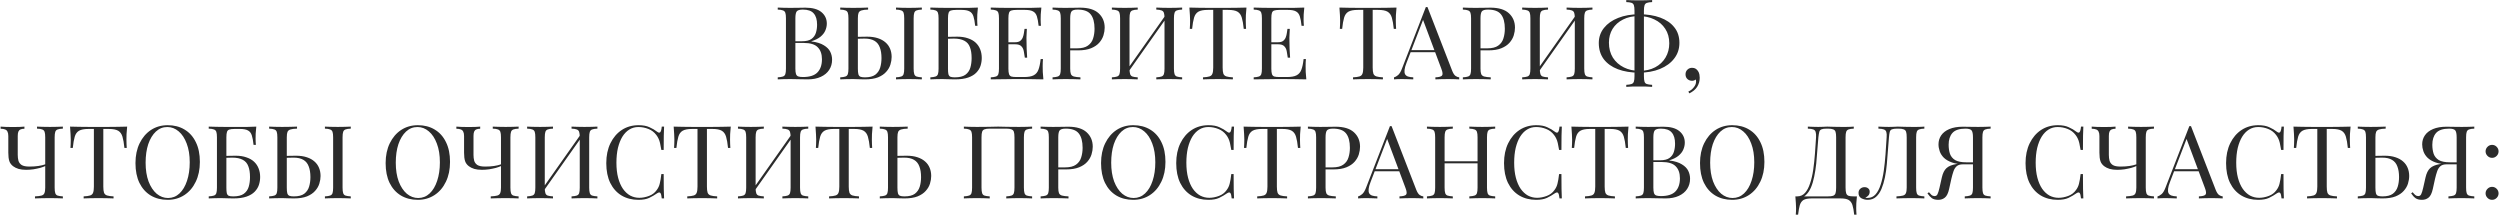 <?xml version="1.0" encoding="UTF-8"?> <svg xmlns="http://www.w3.org/2000/svg" width="1134" height="98" viewBox="0 0 1134 98" fill="none"><path d="M352.78 3.432C353.424 3.463 354.267 3.493 355.31 3.524C356.352 3.555 357.38 3.57 358.392 3.57C359.833 3.57 361.213 3.555 362.532 3.524C363.85 3.493 364.786 3.478 365.338 3.478C368.558 3.478 370.98 4.153 372.606 5.502C374.231 6.851 375.044 8.584 375.044 10.7C375.044 11.773 374.814 12.831 374.354 13.874C373.924 14.886 373.188 15.821 372.146 16.68C371.134 17.508 369.769 18.183 368.052 18.704V18.796C370.474 19.103 372.36 19.685 373.71 20.544C375.09 21.372 376.056 22.353 376.608 23.488C377.16 24.623 377.436 25.819 377.436 27.076C377.436 28.824 376.991 30.373 376.102 31.722C375.243 33.041 373.986 34.083 372.33 34.85C370.674 35.617 368.696 36 366.396 36C365.721 36 364.709 35.985 363.36 35.954C362.01 35.893 360.385 35.862 358.484 35.862C357.41 35.862 356.352 35.877 355.31 35.908C354.267 35.908 353.424 35.939 352.78 36V35.08C353.822 35.019 354.604 34.896 355.126 34.712C355.678 34.528 356.046 34.16 356.23 33.608C356.414 33.056 356.506 32.228 356.506 31.124V8.308C356.506 7.173 356.414 6.345 356.23 5.824C356.046 5.272 355.678 4.904 355.126 4.72C354.604 4.505 353.822 4.383 352.78 4.352V3.432ZM364.188 4.352C362.777 4.352 361.857 4.613 361.428 5.134C360.998 5.655 360.784 6.713 360.784 8.308V31.124C360.784 32.197 360.876 33.01 361.06 33.562C361.244 34.114 361.581 34.482 362.072 34.666C362.562 34.85 363.283 34.942 364.234 34.942C367.239 34.942 369.416 34.252 370.766 32.872C372.146 31.461 372.836 29.468 372.836 26.892C372.836 24.531 372.192 22.706 370.904 21.418C369.646 20.13 367.561 19.486 364.648 19.486H359.91C359.91 19.486 359.91 19.363 359.91 19.118C359.91 18.842 359.91 18.704 359.91 18.704H363.866C365.675 18.704 367.07 18.367 368.052 17.692C369.033 16.987 369.708 16.067 370.076 14.932C370.444 13.767 370.628 12.525 370.628 11.206C370.628 8.937 370.122 7.235 369.11 6.1C368.128 4.935 366.488 4.352 364.188 4.352ZM393.775 3.432V4.352C392.487 4.383 391.506 4.505 390.831 4.72C390.157 4.904 389.697 5.272 389.451 5.824C389.237 6.345 389.129 7.173 389.129 8.308V31.124C389.129 32.228 389.206 33.071 389.359 33.654C389.513 34.206 389.819 34.589 390.279 34.804C390.739 34.988 391.429 35.08 392.349 35.08C394.404 35.08 395.968 34.681 397.041 33.884C398.115 33.056 398.851 31.983 399.249 30.664C399.648 29.345 399.847 27.904 399.847 26.34C399.847 24.408 399.587 22.783 399.065 21.464C398.575 20.145 397.777 19.164 396.673 18.52C395.569 17.845 394.082 17.508 392.211 17.508C391.567 17.508 390.862 17.523 390.095 17.554C389.359 17.554 388.654 17.569 387.979 17.6C387.335 17.6 386.845 17.6 386.507 17.6L386.415 16.726C387.857 16.726 389.237 16.711 390.555 16.68C391.874 16.649 392.809 16.634 393.361 16.634C395.201 16.634 396.811 16.864 398.191 17.324C399.602 17.784 400.767 18.428 401.687 19.256C402.607 20.053 403.297 21.019 403.757 22.154C404.217 23.258 404.447 24.485 404.447 25.834C404.447 26.938 404.263 28.088 403.895 29.284C403.527 30.48 402.883 31.584 401.963 32.596C401.074 33.608 399.847 34.436 398.283 35.08C396.719 35.693 394.741 36 392.349 36C391.644 36 390.847 35.985 389.957 35.954C389.068 35.893 388.087 35.862 387.013 35.862C385.817 35.862 384.698 35.877 383.655 35.908C382.613 35.908 381.769 35.939 381.125 36V35.08C382.168 35.019 382.95 34.896 383.471 34.712C384.023 34.528 384.391 34.16 384.575 33.608C384.759 33.056 384.851 32.228 384.851 31.124V8.308C384.851 7.173 384.759 6.345 384.575 5.824C384.391 5.272 384.023 4.904 383.471 4.72C382.95 4.505 382.168 4.383 381.125 4.352V3.432C381.769 3.463 382.613 3.493 383.655 3.524C384.698 3.555 385.817 3.57 387.013 3.57C388.271 3.57 389.513 3.555 390.739 3.524C391.966 3.493 392.978 3.463 393.775 3.432ZM418.155 3.432V4.352C417.113 4.383 416.315 4.505 415.763 4.72C415.242 4.904 414.889 5.272 414.705 5.824C414.521 6.345 414.429 7.173 414.429 8.308V31.124C414.429 32.228 414.521 33.056 414.705 33.608C414.889 34.16 415.242 34.528 415.763 34.712C416.315 34.896 417.113 35.019 418.155 35.08V36C417.45 35.939 416.561 35.908 415.487 35.908C414.445 35.877 413.387 35.862 412.313 35.862C411.117 35.862 409.998 35.877 408.955 35.908C407.913 35.908 407.069 35.939 406.425 36V35.08C407.468 35.019 408.25 34.896 408.771 34.712C409.323 34.528 409.691 34.16 409.875 33.608C410.059 33.056 410.151 32.228 410.151 31.124V8.308C410.151 7.173 410.059 6.345 409.875 5.824C409.691 5.272 409.323 4.904 408.771 4.72C408.25 4.505 407.468 4.383 406.425 4.352V3.432C407.069 3.463 407.913 3.493 408.955 3.524C409.998 3.555 411.117 3.57 412.313 3.57C413.387 3.57 414.445 3.555 415.487 3.524C416.561 3.493 417.45 3.463 418.155 3.432ZM443.578 3.432C443.456 4.505 443.364 5.548 443.302 6.56C443.272 7.572 443.256 8.339 443.256 8.86C443.256 9.412 443.272 9.949 443.302 10.47C443.333 10.961 443.364 11.375 443.394 11.712H442.336C442.152 9.903 441.892 8.477 441.554 7.434C441.217 6.361 440.634 5.609 439.806 5.18C439.009 4.72 437.798 4.49 436.172 4.49H433.734C432.692 4.49 431.894 4.582 431.342 4.766C430.821 4.919 430.468 5.272 430.284 5.824C430.1 6.345 430.008 7.173 430.008 8.308V31.124C430.008 32.197 430.07 33.025 430.192 33.608C430.346 34.191 430.637 34.589 431.066 34.804C431.526 34.988 432.201 35.08 433.09 35.08C435.206 35.08 436.801 34.697 437.874 33.93C438.978 33.133 439.73 32.075 440.128 30.756C440.527 29.407 440.726 27.935 440.726 26.34C440.726 24.316 440.466 22.66 439.944 21.372C439.454 20.053 438.61 19.087 437.414 18.474C436.249 17.83 434.67 17.508 432.676 17.508C432.339 17.508 431.787 17.523 431.02 17.554C430.284 17.554 429.564 17.569 428.858 17.6C428.153 17.6 427.662 17.6 427.386 17.6L427.294 16.726C428.736 16.726 430.116 16.711 431.434 16.68C432.753 16.649 433.688 16.634 434.24 16.634C436.08 16.634 437.69 16.879 439.07 17.37C440.481 17.83 441.646 18.489 442.566 19.348C443.486 20.207 444.176 21.234 444.636 22.43C445.096 23.595 445.326 24.883 445.326 26.294C445.326 27.49 445.142 28.671 444.774 29.836C444.406 30.971 443.762 32.013 442.842 32.964C441.953 33.884 440.726 34.62 439.162 35.172C437.598 35.724 435.62 36 433.228 36C432.431 36 431.634 35.985 430.836 35.954C430.07 35.893 428.935 35.862 427.432 35.862C426.574 35.862 425.608 35.877 424.534 35.908C423.492 35.908 422.648 35.939 422.004 36V35.08C423.047 35.019 423.829 34.896 424.35 34.712C424.902 34.528 425.27 34.16 425.454 33.608C425.638 33.056 425.73 32.228 425.73 31.124V8.308C425.73 7.173 425.638 6.345 425.454 5.824C425.27 5.272 424.902 4.904 424.35 4.72C423.829 4.505 423.047 4.383 422.004 4.352V3.432C423.139 3.463 424.335 3.493 425.592 3.524C426.85 3.524 428.092 3.539 429.318 3.57C430.545 3.57 431.68 3.57 432.722 3.57C433.796 3.57 434.67 3.57 435.344 3.57C436.54 3.57 437.905 3.57 439.438 3.57C440.972 3.539 442.352 3.493 443.578 3.432ZM472.361 3.432C472.238 4.505 472.146 5.548 472.085 6.56C472.054 7.572 472.039 8.339 472.039 8.86C472.039 9.412 472.054 9.949 472.085 10.47C472.115 10.961 472.146 11.375 472.177 11.712H471.119C470.935 9.903 470.674 8.477 470.337 7.434C469.999 6.361 469.417 5.609 468.589 5.18C467.791 4.72 466.58 4.49 464.955 4.49H461.137C460.094 4.49 459.297 4.582 458.745 4.766C458.223 4.919 457.871 5.272 457.687 5.824C457.503 6.345 457.411 7.173 457.411 8.308V31.124C457.411 32.228 457.503 33.056 457.687 33.608C457.871 34.16 458.223 34.528 458.745 34.712C459.297 34.865 460.094 34.942 461.137 34.942H464.495C466.427 34.942 467.883 34.681 468.865 34.16C469.877 33.639 470.597 32.795 471.027 31.63C471.487 30.434 471.824 28.824 472.039 26.8H473.097C473.005 27.628 472.959 28.732 472.959 30.112C472.959 30.695 472.974 31.538 473.005 32.642C473.066 33.715 473.158 34.835 473.281 36C471.717 35.939 469.953 35.908 467.991 35.908C466.028 35.877 464.28 35.862 462.747 35.862C462.072 35.862 461.198 35.862 460.125 35.862C459.082 35.862 457.947 35.877 456.721 35.908C455.494 35.908 454.252 35.923 452.995 35.954C451.737 35.954 450.541 35.969 449.407 36V35.08C450.449 35.019 451.231 34.896 451.753 34.712C452.305 34.528 452.673 34.16 452.857 33.608C453.041 33.056 453.133 32.228 453.133 31.124V8.308C453.133 7.173 453.041 6.345 452.857 5.824C452.673 5.272 452.305 4.904 451.753 4.72C451.231 4.505 450.449 4.383 449.407 4.352V3.432C450.541 3.463 451.737 3.493 452.995 3.524C454.252 3.524 455.494 3.539 456.721 3.57C457.947 3.57 459.082 3.57 460.125 3.57C461.198 3.57 462.072 3.57 462.747 3.57C464.157 3.57 465.752 3.57 467.531 3.57C469.34 3.539 470.95 3.493 472.361 3.432ZM464.449 19.164C464.449 19.164 464.449 19.317 464.449 19.624C464.449 19.931 464.449 20.084 464.449 20.084H456.031C456.031 20.084 456.031 19.931 456.031 19.624C456.031 19.317 456.031 19.164 456.031 19.164H464.449ZM465.783 13.092C465.66 14.84 465.599 16.174 465.599 17.094C465.629 18.014 465.645 18.857 465.645 19.624C465.645 20.391 465.66 21.234 465.691 22.154C465.721 23.074 465.798 24.408 465.921 26.156H464.863C464.74 25.175 464.587 24.224 464.403 23.304C464.249 22.353 463.881 21.587 463.299 21.004C462.747 20.391 461.796 20.084 460.447 20.084V19.164C461.459 19.164 462.225 18.965 462.747 18.566C463.299 18.137 463.697 17.6 463.943 16.956C464.188 16.312 464.357 15.653 464.449 14.978C464.541 14.273 464.633 13.644 464.725 13.092H465.783ZM477.438 3.432C478.082 3.463 478.925 3.493 479.968 3.524C481.011 3.555 482.038 3.57 483.05 3.57C484.491 3.57 485.871 3.555 487.19 3.524C488.509 3.493 489.444 3.478 489.996 3.478C493.707 3.478 496.482 4.321 498.322 6.008C500.162 7.695 501.082 9.872 501.082 12.54C501.082 13.644 500.898 14.809 500.53 16.036C500.162 17.232 499.518 18.351 498.598 19.394C497.709 20.406 496.482 21.234 494.918 21.878C493.354 22.522 491.376 22.844 488.984 22.844H484.568V21.924H488.524C490.701 21.924 492.357 21.51 493.492 20.682C494.657 19.854 495.439 18.765 495.838 17.416C496.267 16.067 496.482 14.61 496.482 13.046C496.482 10.133 495.899 7.955 494.734 6.514C493.599 5.073 491.637 4.352 488.846 4.352C487.435 4.352 486.515 4.613 486.086 5.134C485.657 5.655 485.442 6.713 485.442 8.308V31.124C485.442 32.228 485.549 33.056 485.764 33.608C486.009 34.16 486.469 34.528 487.144 34.712C487.819 34.896 488.8 35.019 490.088 35.08V36C489.291 35.939 488.279 35.908 487.052 35.908C485.825 35.877 484.583 35.862 483.326 35.862C482.13 35.862 481.011 35.877 479.968 35.908C478.925 35.908 478.082 35.939 477.438 36V35.08C478.481 35.019 479.263 34.896 479.784 34.712C480.336 34.528 480.704 34.16 480.888 33.608C481.072 33.056 481.164 32.228 481.164 31.124V8.308C481.164 7.173 481.072 6.345 480.888 5.824C480.704 5.272 480.336 4.904 479.784 4.72C479.263 4.505 478.481 4.383 477.438 4.352V3.432ZM516.076 3.432V4.352C515.033 4.383 514.236 4.505 513.684 4.72C513.163 4.904 512.81 5.272 512.626 5.824C512.442 6.345 512.35 7.173 512.35 8.308V31.124C512.35 32.228 512.442 33.056 512.626 33.608C512.81 34.16 513.163 34.528 513.684 34.712C514.236 34.896 515.033 35.019 516.076 35.08V36C515.371 35.939 514.481 35.908 513.408 35.908C512.365 35.877 511.307 35.862 510.234 35.862C509.038 35.862 507.919 35.877 506.876 35.908C505.833 35.908 504.99 35.939 504.346 36V35.08C505.389 35.019 506.171 34.896 506.692 34.712C507.244 34.528 507.612 34.16 507.796 33.608C507.98 33.056 508.072 32.228 508.072 31.124V8.308C508.072 7.173 507.98 6.345 507.796 5.824C507.612 5.272 507.244 4.904 506.692 4.72C506.171 4.505 505.389 4.383 504.346 4.352V3.432C504.99 3.463 505.833 3.493 506.876 3.524C507.919 3.555 509.038 3.57 510.234 3.57C511.307 3.57 512.365 3.555 513.408 3.524C514.481 3.493 515.371 3.463 516.076 3.432ZM529.002 6.468C529.002 6.468 528.987 6.637 528.956 6.974C528.925 7.281 528.895 7.603 528.864 7.94C528.864 8.277 528.864 8.446 528.864 8.446L510.464 34.528L510.602 32.55L529.002 6.468ZM536.224 3.432V4.352C535.181 4.383 534.384 4.505 533.832 4.72C533.311 4.904 532.958 5.272 532.774 5.824C532.59 6.345 532.498 7.173 532.498 8.308V31.124C532.498 32.228 532.59 33.056 532.774 33.608C532.958 34.16 533.311 34.528 533.832 34.712C534.384 34.896 535.181 35.019 536.224 35.08V36C535.58 35.939 534.737 35.908 533.694 35.908C532.651 35.877 531.532 35.862 530.336 35.862C529.293 35.862 528.235 35.877 527.162 35.908C526.089 35.908 525.199 35.939 524.494 36V35.08C525.537 35.019 526.319 34.896 526.84 34.712C527.392 34.528 527.76 34.16 527.944 33.608C528.128 33.056 528.22 32.228 528.22 31.124V8.308C528.22 7.173 528.128 6.345 527.944 5.824C527.76 5.272 527.392 4.904 526.84 4.72C526.319 4.505 525.537 4.383 524.494 4.352V3.432C525.199 3.463 526.089 3.493 527.162 3.524C528.235 3.555 529.293 3.57 530.336 3.57C531.532 3.57 532.651 3.555 533.694 3.524C534.737 3.493 535.58 3.463 536.224 3.432ZM565.404 3.432C565.281 4.597 565.189 5.732 565.128 6.836C565.097 7.909 565.082 8.737 565.082 9.32C565.082 10.056 565.097 10.746 565.128 11.39C565.159 12.034 565.189 12.601 565.22 13.092H564.162C563.947 10.945 563.656 9.259 563.288 8.032C562.92 6.775 562.276 5.87 561.356 5.318C560.436 4.766 559.01 4.49 557.078 4.49H554.594V30.664C554.594 31.891 554.701 32.811 554.916 33.424C555.161 34.037 555.621 34.451 556.296 34.666C556.971 34.881 557.952 35.019 559.24 35.08V36C558.443 35.939 557.431 35.908 556.204 35.908C554.977 35.877 553.735 35.862 552.478 35.862C551.098 35.862 549.795 35.877 548.568 35.908C547.372 35.908 546.406 35.939 545.67 36V35.08C546.958 35.019 547.939 34.881 548.614 34.666C549.289 34.451 549.733 34.037 549.948 33.424C550.193 32.811 550.316 31.891 550.316 30.664V4.49H547.832C545.931 4.49 544.505 4.766 543.554 5.318C542.634 5.87 541.99 6.775 541.622 8.032C541.254 9.259 540.963 10.945 540.748 13.092H539.69C539.751 12.601 539.782 12.034 539.782 11.39C539.813 10.746 539.828 10.056 539.828 9.32C539.828 8.737 539.797 7.909 539.736 6.836C539.705 5.732 539.629 4.597 539.506 3.432C540.794 3.463 542.189 3.493 543.692 3.524C545.225 3.555 546.759 3.57 548.292 3.57C549.825 3.57 551.221 3.57 552.478 3.57C553.735 3.57 555.115 3.57 556.618 3.57C558.151 3.57 559.685 3.555 561.218 3.524C562.751 3.493 564.147 3.463 565.404 3.432ZM591.628 3.432C591.506 4.505 591.414 5.548 591.352 6.56C591.322 7.572 591.306 8.339 591.306 8.86C591.306 9.412 591.322 9.949 591.352 10.47C591.383 10.961 591.414 11.375 591.444 11.712H590.386C590.202 9.903 589.942 8.477 589.604 7.434C589.267 6.361 588.684 5.609 587.856 5.18C587.059 4.72 585.848 4.49 584.222 4.49H580.404C579.362 4.49 578.564 4.582 578.012 4.766C577.491 4.919 577.138 5.272 576.954 5.824C576.77 6.345 576.678 7.173 576.678 8.308V31.124C576.678 32.228 576.77 33.056 576.954 33.608C577.138 34.16 577.491 34.528 578.012 34.712C578.564 34.865 579.362 34.942 580.404 34.942H583.762C585.694 34.942 587.151 34.681 588.132 34.16C589.144 33.639 589.865 32.795 590.294 31.63C590.754 30.434 591.092 28.824 591.306 26.8H592.364C592.272 27.628 592.226 28.732 592.226 30.112C592.226 30.695 592.242 31.538 592.272 32.642C592.334 33.715 592.426 34.835 592.548 36C590.984 35.939 589.221 35.908 587.258 35.908C585.296 35.877 583.548 35.862 582.014 35.862C581.34 35.862 580.466 35.862 579.392 35.862C578.35 35.862 577.215 35.877 575.988 35.908C574.762 35.908 573.52 35.923 572.262 35.954C571.005 35.954 569.809 35.969 568.674 36V35.08C569.717 35.019 570.499 34.896 571.02 34.712C571.572 34.528 571.94 34.16 572.124 33.608C572.308 33.056 572.4 32.228 572.4 31.124V8.308C572.4 7.173 572.308 6.345 572.124 5.824C571.94 5.272 571.572 4.904 571.02 4.72C570.499 4.505 569.717 4.383 568.674 4.352V3.432C569.809 3.463 571.005 3.493 572.262 3.524C573.52 3.524 574.762 3.539 575.988 3.57C577.215 3.57 578.35 3.57 579.392 3.57C580.466 3.57 581.34 3.57 582.014 3.57C583.425 3.57 585.02 3.57 586.798 3.57C588.608 3.539 590.218 3.493 591.628 3.432ZM583.716 19.164C583.716 19.164 583.716 19.317 583.716 19.624C583.716 19.931 583.716 20.084 583.716 20.084H575.298C575.298 20.084 575.298 19.931 575.298 19.624C575.298 19.317 575.298 19.164 575.298 19.164H583.716ZM585.05 13.092C584.928 14.84 584.866 16.174 584.866 17.094C584.897 18.014 584.912 18.857 584.912 19.624C584.912 20.391 584.928 21.234 584.958 22.154C584.989 23.074 585.066 24.408 585.188 26.156H584.13C584.008 25.175 583.854 24.224 583.67 23.304C583.517 22.353 583.149 21.587 582.566 21.004C582.014 20.391 581.064 20.084 579.714 20.084V19.164C580.726 19.164 581.493 18.965 582.014 18.566C582.566 18.137 582.965 17.6 583.21 16.956C583.456 16.312 583.624 15.653 583.716 14.978C583.808 14.273 583.9 13.644 583.992 13.092H585.05ZM633.461 3.432C633.338 4.597 633.246 5.732 633.185 6.836C633.154 7.909 633.139 8.737 633.139 9.32C633.139 10.056 633.154 10.746 633.185 11.39C633.215 12.034 633.246 12.601 633.277 13.092H632.219C632.004 10.945 631.713 9.259 631.345 8.032C630.977 6.775 630.333 5.87 629.413 5.318C628.493 4.766 627.067 4.49 625.135 4.49H622.651V30.664C622.651 31.891 622.758 32.811 622.973 33.424C623.218 34.037 623.678 34.451 624.353 34.666C625.027 34.881 626.009 35.019 627.297 35.08V36C626.499 35.939 625.487 35.908 624.261 35.908C623.034 35.877 621.792 35.862 620.535 35.862C619.155 35.862 617.851 35.877 616.625 35.908C615.429 35.908 614.463 35.939 613.727 36V35.08C615.015 35.019 615.996 34.881 616.671 34.666C617.345 34.451 617.79 34.037 618.005 33.424C618.25 32.811 618.373 31.891 618.373 30.664V4.49H615.889C613.987 4.49 612.561 4.766 611.611 5.318C610.691 5.87 610.047 6.775 609.679 8.032C609.311 9.259 609.019 10.945 608.805 13.092H607.747C607.808 12.601 607.839 12.034 607.839 11.39C607.869 10.746 607.885 10.056 607.885 9.32C607.885 8.737 607.854 7.909 607.793 6.836C607.762 5.732 607.685 4.597 607.563 3.432C608.851 3.463 610.246 3.493 611.749 3.524C613.282 3.555 614.815 3.57 616.349 3.57C617.882 3.57 619.277 3.57 620.535 3.57C621.792 3.57 623.172 3.57 624.675 3.57C626.208 3.57 627.741 3.555 629.275 3.524C630.808 3.493 632.203 3.463 633.461 3.432ZM647.501 3.202L658.725 32.136C659.185 33.301 659.706 34.083 660.289 34.482C660.871 34.85 661.408 35.049 661.899 35.08V36C661.285 35.939 660.534 35.908 659.645 35.908C658.755 35.877 657.866 35.862 656.977 35.862C655.781 35.862 654.661 35.877 653.619 35.908C652.576 35.908 651.733 35.939 651.089 36V35.08C652.653 35.019 653.649 34.758 654.079 34.298C654.508 33.807 654.416 32.78 653.803 31.216L645.247 8.354L645.983 7.756L637.979 28.548C637.488 29.775 637.197 30.817 637.105 31.676C637.013 32.504 637.089 33.163 637.335 33.654C637.611 34.145 638.055 34.497 638.669 34.712C639.313 34.927 640.11 35.049 641.061 35.08V36C640.202 35.939 639.297 35.908 638.347 35.908C637.427 35.877 636.568 35.862 635.771 35.862C635.004 35.862 634.345 35.877 633.793 35.908C633.271 35.908 632.781 35.939 632.321 36V35.08C632.934 34.927 633.563 34.574 634.207 34.022C634.851 33.439 635.433 32.458 635.955 31.078L646.765 3.202C646.887 3.202 647.01 3.202 647.133 3.202C647.255 3.202 647.378 3.202 647.501 3.202ZM653.113 22.752V23.672H639.405L639.865 22.752H653.113ZM663.549 3.432C664.193 3.463 665.037 3.493 666.079 3.524C667.122 3.555 668.149 3.57 669.161 3.57C670.603 3.57 671.983 3.555 673.301 3.524C674.62 3.493 675.555 3.478 676.107 3.478C679.818 3.478 682.593 4.321 684.433 6.008C686.273 7.695 687.193 9.872 687.193 12.54C687.193 13.644 687.009 14.809 686.641 16.036C686.273 17.232 685.629 18.351 684.709 19.394C683.82 20.406 682.593 21.234 681.029 21.878C679.465 22.522 677.487 22.844 675.095 22.844H670.679V21.924H674.635C676.813 21.924 678.469 21.51 679.603 20.682C680.769 19.854 681.551 18.765 681.949 17.416C682.379 16.067 682.593 14.61 682.593 13.046C682.593 10.133 682.011 7.955 680.845 6.514C679.711 5.073 677.748 4.352 674.957 4.352C673.547 4.352 672.627 4.613 672.197 5.134C671.768 5.655 671.553 6.713 671.553 8.308V31.124C671.553 32.228 671.661 33.056 671.875 33.608C672.121 34.16 672.581 34.528 673.255 34.712C673.93 34.896 674.911 35.019 676.199 35.08V36C675.402 35.939 674.39 35.908 673.163 35.908C671.937 35.877 670.695 35.862 669.437 35.862C668.241 35.862 667.122 35.877 666.079 35.908C665.037 35.908 664.193 35.939 663.549 36V35.08C664.592 35.019 665.374 34.896 665.895 34.712C666.447 34.528 666.815 34.16 666.999 33.608C667.183 33.056 667.275 32.228 667.275 31.124V8.308C667.275 7.173 667.183 6.345 666.999 5.824C666.815 5.272 666.447 4.904 665.895 4.72C665.374 4.505 664.592 4.383 663.549 4.352V3.432ZM702.187 3.432V4.352C701.145 4.383 700.347 4.505 699.795 4.72C699.274 4.904 698.921 5.272 698.737 5.824C698.553 6.345 698.461 7.173 698.461 8.308V31.124C698.461 32.228 698.553 33.056 698.737 33.608C698.921 34.16 699.274 34.528 699.795 34.712C700.347 34.896 701.145 35.019 702.187 35.08V36C701.482 35.939 700.593 35.908 699.519 35.908C698.477 35.877 697.419 35.862 696.345 35.862C695.149 35.862 694.03 35.877 692.987 35.908C691.945 35.908 691.101 35.939 690.457 36V35.08C691.5 35.019 692.282 34.896 692.803 34.712C693.355 34.528 693.723 34.16 693.907 33.608C694.091 33.056 694.183 32.228 694.183 31.124V8.308C694.183 7.173 694.091 6.345 693.907 5.824C693.723 5.272 693.355 4.904 692.803 4.72C692.282 4.505 691.5 4.383 690.457 4.352V3.432C691.101 3.463 691.945 3.493 692.987 3.524C694.03 3.555 695.149 3.57 696.345 3.57C697.419 3.57 698.477 3.555 699.519 3.524C700.593 3.493 701.482 3.463 702.187 3.432ZM715.113 6.468C715.113 6.468 715.098 6.637 715.067 6.974C715.037 7.281 715.006 7.603 714.975 7.94C714.975 8.277 714.975 8.446 714.975 8.446L696.575 34.528L696.713 32.55L715.113 6.468ZM722.335 3.432V4.352C721.293 4.383 720.495 4.505 719.943 4.72C719.422 4.904 719.069 5.272 718.885 5.824C718.701 6.345 718.609 7.173 718.609 8.308V31.124C718.609 32.228 718.701 33.056 718.885 33.608C719.069 34.16 719.422 34.528 719.943 34.712C720.495 34.896 721.293 35.019 722.335 35.08V36C721.691 35.939 720.848 35.908 719.805 35.908C718.763 35.877 717.643 35.862 716.447 35.862C715.405 35.862 714.347 35.877 713.273 35.908C712.2 35.908 711.311 35.939 710.605 36V35.08C711.648 35.019 712.43 34.896 712.951 34.712C713.503 34.528 713.871 34.16 714.055 33.608C714.239 33.056 714.331 32.228 714.331 31.124V8.308C714.331 7.173 714.239 6.345 714.055 5.824C713.871 5.272 713.503 4.904 712.951 4.72C712.43 4.505 711.648 4.383 710.605 4.352V3.432C711.311 3.463 712.2 3.493 713.273 3.524C714.347 3.555 715.405 3.57 716.447 3.57C717.643 3.57 718.763 3.555 719.805 3.524C720.848 3.493 721.691 3.463 722.335 3.432ZM743.519 6.468C747.168 6.468 750.357 6.974 753.087 7.986C755.847 8.998 757.978 10.47 759.481 12.402C761.014 14.303 761.781 16.649 761.781 19.44C761.781 22.139 760.999 24.5 759.435 26.524C757.901 28.548 755.755 30.127 752.995 31.262C750.235 32.397 747.061 32.964 743.473 32.964C739.823 32.964 736.619 32.443 733.859 31.4C731.129 30.357 728.998 28.839 727.465 26.846C725.962 24.822 725.211 22.384 725.211 19.532C725.211 16.925 725.993 14.641 727.557 12.678C729.121 10.715 731.267 9.197 733.997 8.124C736.757 7.02 739.931 6.468 743.519 6.468ZM743.335 7.296C740.605 7.296 738.229 7.817 736.205 8.86C734.181 9.872 732.601 11.283 731.467 13.092C730.363 14.901 729.811 16.987 729.811 19.348C729.811 21.955 730.409 24.224 731.605 26.156C732.831 28.057 734.487 29.529 736.573 30.572C738.689 31.615 741.05 32.136 743.657 32.136C746.386 32.136 748.763 31.599 750.787 30.526C752.811 29.453 754.375 27.981 755.479 26.11C756.613 24.209 757.181 22.047 757.181 19.624C757.181 17.079 756.567 14.886 755.341 13.046C754.145 11.206 752.504 9.795 750.419 8.814C748.333 7.802 745.972 7.296 743.335 7.296ZM749.407 0.028V0.948C748.364 0.979 747.567 1.101 747.015 1.316C746.493 1.5 746.141 1.868 745.957 2.42C745.773 2.941 745.681 3.769 745.681 4.904V34.528C745.681 35.663 745.773 36.506 745.957 37.058C746.141 37.61 746.493 37.963 747.015 38.116C747.567 38.3 748.364 38.423 749.407 38.484V39.404C748.701 39.343 747.812 39.297 746.739 39.266C745.696 39.266 744.638 39.266 743.565 39.266C742.369 39.266 741.249 39.266 740.207 39.266C739.164 39.297 738.321 39.343 737.677 39.404V38.484C738.719 38.423 739.501 38.3 740.023 38.116C740.575 37.932 740.943 37.564 741.127 37.012C741.311 36.46 741.403 35.632 741.403 34.528V4.904C741.403 3.769 741.311 2.926 741.127 2.374C740.943 1.822 740.575 1.454 740.023 1.27C739.501 1.086 738.719 0.979 737.677 0.948V0.028C738.321 0.059 739.164 0.089 740.207 0.12C741.249 0.151 742.369 0.166 743.565 0.166C744.638 0.166 745.696 0.151 746.739 0.12C747.812 0.089 748.701 0.059 749.407 0.028ZM767.499 30.756C768.174 30.756 768.726 30.894 769.155 31.17C769.584 31.446 769.937 31.799 770.213 32.228C770.55 32.719 770.765 33.255 770.857 33.838C770.949 34.421 770.995 34.896 770.995 35.264C770.995 36.767 770.612 38.131 769.845 39.358C769.078 40.585 767.882 41.581 766.257 42.348L765.843 41.52C766.794 41.121 767.606 40.493 768.281 39.634C768.986 38.775 769.339 37.901 769.339 37.012C769.339 36.644 769.293 36.322 769.201 36.046C768.71 36.445 768.143 36.644 767.499 36.644C766.702 36.644 766.012 36.383 765.429 35.862C764.846 35.341 764.555 34.62 764.555 33.7C764.555 32.841 764.846 32.136 765.429 31.584C766.012 31.032 766.702 30.756 767.499 30.756ZM11.083 57.432V58.398C10.347 58.398 9.749 58.505 9.289 58.72C8.86 58.904 8.538 59.241 8.323 59.732C8.139 60.192 8.047 60.851 8.047 61.71V70.266C8.047 71.217 8.155 72.106 8.369 72.934C8.615 73.731 9.105 74.375 9.841 74.866C10.608 75.326 11.773 75.556 13.337 75.556C14.87 75.556 16.235 75.464 17.431 75.28C18.658 75.096 19.685 74.851 20.513 74.544V75.326C19.93 75.602 19.164 75.878 18.213 76.154C17.262 76.399 16.235 76.614 15.131 76.798C14.027 76.951 12.938 77.028 11.865 77.028C10.546 77.028 9.397 76.89 8.415 76.614C7.434 76.307 6.621 75.909 5.977 75.418C5.119 74.774 4.536 73.992 4.229 73.072C3.923 72.121 3.769 70.849 3.769 69.254V61.71C3.769 60.851 3.647 60.192 3.401 59.732C3.187 59.241 2.819 58.904 2.297 58.72C1.807 58.505 1.132 58.398 0.273 58.398V57.432C0.795 57.463 1.607 57.509 2.711 57.57C3.846 57.601 4.919 57.616 5.931 57.616C6.943 57.616 7.925 57.601 8.875 57.57C9.857 57.509 10.592 57.463 11.083 57.432ZM28.517 57.432V58.352C27.474 58.383 26.677 58.505 26.125 58.72C25.604 58.904 25.251 59.272 25.067 59.824C24.883 60.345 24.791 61.173 24.791 62.308V85.124C24.791 86.228 24.883 87.056 25.067 87.608C25.251 88.16 25.604 88.528 26.125 88.712C26.677 88.896 27.474 89.019 28.517 89.08V90C27.873 89.939 27.03 89.908 25.987 89.908C24.945 89.877 23.825 89.862 22.629 89.862C21.402 89.862 20.16 89.877 18.903 89.908C17.677 89.908 16.665 89.939 15.867 90V89.08C17.155 89.019 18.137 88.896 18.811 88.712C19.486 88.528 19.93 88.16 20.145 87.608C20.39 87.056 20.513 86.228 20.513 85.124V62.308C20.513 61.173 20.421 60.345 20.237 59.824C20.053 59.272 19.685 58.904 19.133 58.72C18.612 58.505 17.83 58.383 16.787 58.352V57.432C17.431 57.463 18.274 57.493 19.317 57.524C20.36 57.555 21.479 57.57 22.675 57.57C23.748 57.57 24.806 57.555 25.849 57.524C26.922 57.493 27.812 57.463 28.517 57.432ZM57.674 57.432C57.552 58.597 57.46 59.732 57.398 60.836C57.368 61.909 57.352 62.737 57.352 63.32C57.352 64.056 57.368 64.746 57.398 65.39C57.429 66.034 57.46 66.601 57.49 67.092H56.432C56.218 64.945 55.926 63.259 55.558 62.032C55.19 60.775 54.546 59.87 53.626 59.318C52.706 58.766 51.28 58.49 49.348 58.49H46.864V84.664C46.864 85.891 46.972 86.811 47.186 87.424C47.432 88.037 47.892 88.451 48.566 88.666C49.241 88.881 50.222 89.019 51.51 89.08V90C50.713 89.939 49.701 89.908 48.474 89.908C47.248 89.877 46.006 89.862 44.748 89.862C43.368 89.862 42.065 89.877 40.838 89.908C39.642 89.908 38.676 89.939 37.94 90V89.08C39.228 89.019 40.21 88.881 40.884 88.666C41.559 88.451 42.004 88.037 42.218 87.424C42.464 86.811 42.586 85.891 42.586 84.664V58.49H40.102C38.201 58.49 36.775 58.766 35.824 59.318C34.904 59.87 34.26 60.775 33.892 62.032C33.524 63.259 33.233 64.945 33.018 67.092H31.96C32.022 66.601 32.052 66.034 32.052 65.39C32.083 64.746 32.098 64.056 32.098 63.32C32.098 62.737 32.068 61.909 32.006 60.836C31.976 59.732 31.899 58.597 31.776 57.432C33.064 57.463 34.46 57.493 35.962 57.524C37.496 57.555 39.029 57.57 40.562 57.57C42.096 57.57 43.491 57.57 44.748 57.57C46.006 57.57 47.386 57.57 48.888 57.57C50.422 57.57 51.955 57.555 53.488 57.524C55.022 57.493 56.417 57.463 57.674 57.432ZM76.079 56.788C78.992 56.788 81.537 57.447 83.715 58.766C85.923 60.085 87.625 61.986 88.821 64.47C90.047 66.923 90.661 69.913 90.661 73.44C90.661 76.875 90.032 79.88 88.775 82.456C87.548 85.032 85.831 87.041 83.623 88.482C81.415 89.923 78.885 90.644 76.033 90.644C73.119 90.644 70.559 89.985 68.351 88.666C66.173 87.347 64.471 85.446 63.245 82.962C62.049 80.478 61.451 77.488 61.451 73.992C61.451 70.557 62.079 67.552 63.337 64.976C64.594 62.4 66.311 60.391 68.489 58.95C70.697 57.509 73.227 56.788 76.079 56.788ZM75.895 57.616C73.901 57.616 72.169 58.306 70.697 59.686C69.225 61.066 68.075 62.967 67.247 65.39C66.449 67.813 66.051 70.619 66.051 73.808C66.051 77.059 66.495 79.895 67.385 82.318C68.305 84.71 69.531 86.565 71.065 87.884C72.629 89.172 74.346 89.816 76.217 89.816C78.21 89.816 79.943 89.126 81.415 87.746C82.887 86.366 84.021 84.465 84.819 82.042C85.647 79.589 86.061 76.783 86.061 73.624C86.061 70.343 85.601 67.506 84.681 65.114C83.791 62.722 82.58 60.882 81.047 59.594C79.513 58.275 77.796 57.616 75.895 57.616ZM116.255 57.432C116.132 58.505 116.04 59.548 115.979 60.56C115.948 61.572 115.933 62.339 115.933 62.86C115.933 63.412 115.948 63.949 115.979 64.47C116.01 64.961 116.04 65.375 116.071 65.712H115.013C114.829 63.903 114.568 62.477 114.231 61.434C113.894 60.361 113.311 59.609 112.483 59.18C111.686 58.72 110.474 58.49 108.849 58.49H106.411C105.368 58.49 104.571 58.582 104.019 58.766C103.498 58.919 103.145 59.272 102.961 59.824C102.777 60.345 102.685 61.173 102.685 62.308V85.124C102.685 86.197 102.746 87.025 102.869 87.608C103.022 88.191 103.314 88.589 103.743 88.804C104.203 88.988 104.878 89.08 105.767 89.08C107.883 89.08 109.478 88.697 110.551 87.93C111.655 87.133 112.406 86.075 112.805 84.756C113.204 83.407 113.403 81.935 113.403 80.34C113.403 78.316 113.142 76.66 112.621 75.372C112.13 74.053 111.287 73.087 110.091 72.474C108.926 71.83 107.346 71.508 105.353 71.508C105.016 71.508 104.464 71.523 103.697 71.554C102.961 71.554 102.24 71.569 101.535 71.6C100.83 71.6 100.339 71.6 100.063 71.6L99.971 70.726C101.412 70.726 102.792 70.711 104.111 70.68C105.43 70.649 106.365 70.634 106.917 70.634C108.757 70.634 110.367 70.879 111.747 71.37C113.158 71.83 114.323 72.489 115.243 73.348C116.163 74.207 116.853 75.234 117.313 76.43C117.773 77.595 118.003 78.883 118.003 80.294C118.003 81.49 117.819 82.671 117.451 83.836C117.083 84.971 116.439 86.013 115.519 86.964C114.63 87.884 113.403 88.62 111.839 89.172C110.275 89.724 108.297 90 105.905 90C105.108 90 104.31 89.985 103.513 89.954C102.746 89.893 101.612 89.862 100.109 89.862C99.25 89.862 98.284 89.877 97.211 89.908C96.168 89.908 95.325 89.939 94.681 90V89.08C95.724 89.019 96.506 88.896 97.027 88.712C97.579 88.528 97.947 88.16 98.131 87.608C98.315 87.056 98.407 86.228 98.407 85.124V62.308C98.407 61.173 98.315 60.345 98.131 59.824C97.947 59.272 97.579 58.904 97.027 58.72C96.506 58.505 95.724 58.383 94.681 58.352V57.432C95.816 57.463 97.012 57.493 98.269 57.524C99.526 57.524 100.768 57.539 101.995 57.57C103.222 57.57 104.356 57.57 105.399 57.57C106.472 57.57 107.346 57.57 108.021 57.57C109.217 57.57 110.582 57.57 112.115 57.57C113.648 57.539 115.028 57.493 116.255 57.432ZM134.733 57.432V58.352C133.445 58.383 132.464 58.505 131.789 58.72C131.115 58.904 130.655 59.272 130.409 59.824C130.195 60.345 130.087 61.173 130.087 62.308V85.124C130.087 86.228 130.164 87.071 130.317 87.654C130.471 88.206 130.777 88.589 131.237 88.804C131.697 88.988 132.387 89.08 133.307 89.08C135.362 89.08 136.926 88.681 137.999 87.884C139.073 87.056 139.809 85.983 140.207 84.664C140.606 83.345 140.805 81.904 140.805 80.34C140.805 78.408 140.545 76.783 140.023 75.464C139.533 74.145 138.735 73.164 137.631 72.52C136.527 71.845 135.04 71.508 133.169 71.508C132.525 71.508 131.82 71.523 131.053 71.554C130.317 71.554 129.612 71.569 128.937 71.6C128.293 71.6 127.803 71.6 127.465 71.6L127.373 70.726C128.815 70.726 130.195 70.711 131.513 70.68C132.832 70.649 133.767 70.634 134.319 70.634C136.159 70.634 137.769 70.864 139.149 71.324C140.56 71.784 141.725 72.428 142.645 73.256C143.565 74.053 144.255 75.019 144.715 76.154C145.175 77.258 145.405 78.485 145.405 79.834C145.405 80.938 145.221 82.088 144.853 83.284C144.485 84.48 143.841 85.584 142.921 86.596C142.032 87.608 140.805 88.436 139.241 89.08C137.677 89.693 135.699 90 133.307 90C132.602 90 131.805 89.985 130.915 89.954C130.026 89.893 129.045 89.862 127.971 89.862C126.775 89.862 125.656 89.877 124.613 89.908C123.571 89.908 122.727 89.939 122.083 90V89.08C123.126 89.019 123.908 88.896 124.429 88.712C124.981 88.528 125.349 88.16 125.533 87.608C125.717 87.056 125.809 86.228 125.809 85.124V62.308C125.809 61.173 125.717 60.345 125.533 59.824C125.349 59.272 124.981 58.904 124.429 58.72C123.908 58.505 123.126 58.383 122.083 58.352V57.432C122.727 57.463 123.571 57.493 124.613 57.524C125.656 57.555 126.775 57.57 127.971 57.57C129.229 57.57 130.471 57.555 131.697 57.524C132.924 57.493 133.936 57.463 134.733 57.432ZM159.113 57.432V58.352C158.071 58.383 157.273 58.505 156.721 58.72C156.2 58.904 155.847 59.272 155.663 59.824C155.479 60.345 155.387 61.173 155.387 62.308V85.124C155.387 86.228 155.479 87.056 155.663 87.608C155.847 88.16 156.2 88.528 156.721 88.712C157.273 88.896 158.071 89.019 159.113 89.08V90C158.408 89.939 157.519 89.908 156.445 89.908C155.403 89.877 154.345 89.862 153.271 89.862C152.075 89.862 150.956 89.877 149.913 89.908C148.871 89.908 148.027 89.939 147.383 90V89.08C148.426 89.019 149.208 88.896 149.729 88.712C150.281 88.528 150.649 88.16 150.833 87.608C151.017 87.056 151.109 86.228 151.109 85.124V62.308C151.109 61.173 151.017 60.345 150.833 59.824C150.649 59.272 150.281 58.904 149.729 58.72C149.208 58.505 148.426 58.383 147.383 58.352V57.432C148.027 57.463 148.871 57.493 149.913 57.524C150.956 57.555 152.075 57.57 153.271 57.57C154.345 57.57 155.403 57.555 156.445 57.524C157.519 57.493 158.408 57.463 159.113 57.432ZM189.551 56.788C192.465 56.788 195.01 57.447 197.187 58.766C199.395 60.085 201.097 61.986 202.293 64.47C203.52 66.923 204.133 69.913 204.133 73.44C204.133 76.875 203.505 79.88 202.247 82.456C201.021 85.032 199.303 87.041 197.095 88.482C194.887 89.923 192.357 90.644 189.505 90.644C186.592 90.644 184.031 89.985 181.823 88.666C179.646 87.347 177.944 85.446 176.717 82.962C175.521 80.478 174.923 77.488 174.923 73.992C174.923 70.557 175.552 67.552 176.809 64.976C178.067 62.4 179.784 60.391 181.961 58.95C184.169 57.509 186.699 56.788 189.551 56.788ZM189.367 57.616C187.374 57.616 185.641 58.306 184.169 59.686C182.697 61.066 181.547 62.967 180.719 65.39C179.922 67.813 179.523 70.619 179.523 73.808C179.523 77.059 179.968 79.895 180.857 82.318C181.777 84.71 183.004 86.565 184.537 87.884C186.101 89.172 187.819 89.816 189.689 89.816C191.683 89.816 193.415 89.126 194.887 87.746C196.359 86.366 197.494 84.465 198.291 82.042C199.119 79.589 199.533 76.783 199.533 73.624C199.533 70.343 199.073 67.506 198.153 65.114C197.264 62.722 196.053 60.882 194.519 59.594C192.986 58.275 191.269 57.616 189.367 57.616ZM217.814 57.432V58.398C217.078 58.398 216.48 58.505 216.02 58.72C215.59 58.904 215.268 59.241 215.054 59.732C214.87 60.192 214.778 60.851 214.778 61.71V70.266C214.778 71.217 214.885 72.106 215.1 72.934C215.345 73.731 215.836 74.375 216.572 74.866C217.338 75.326 218.504 75.556 220.068 75.556C221.601 75.556 222.966 75.464 224.162 75.28C225.388 75.096 226.416 74.851 227.244 74.544V75.326C226.661 75.602 225.894 75.878 224.944 76.154C223.993 76.399 222.966 76.614 221.862 76.798C220.758 76.951 219.669 77.028 218.596 77.028C217.277 77.028 216.127 76.89 215.146 76.614C214.164 76.307 213.352 75.909 212.708 75.418C211.849 74.774 211.266 73.992 210.96 73.072C210.653 72.121 210.5 70.849 210.5 69.254V61.71C210.5 60.851 210.377 60.192 210.132 59.732C209.917 59.241 209.549 58.904 209.028 58.72C208.537 58.505 207.862 58.398 207.004 58.398V57.432C207.525 57.463 208.338 57.509 209.442 57.57C210.576 57.601 211.65 57.616 212.662 57.616C213.674 57.616 214.655 57.601 215.606 57.57C216.587 57.509 217.323 57.463 217.814 57.432ZM235.248 57.432V58.352C234.205 58.383 233.408 58.505 232.856 58.72C232.334 58.904 231.982 59.272 231.798 59.824C231.614 60.345 231.522 61.173 231.522 62.308V85.124C231.522 86.228 231.614 87.056 231.798 87.608C231.982 88.16 232.334 88.528 232.856 88.712C233.408 88.896 234.205 89.019 235.248 89.08V90C234.604 89.939 233.76 89.908 232.718 89.908C231.675 89.877 230.556 89.862 229.36 89.862C228.133 89.862 226.891 89.877 225.634 89.908C224.407 89.908 223.395 89.939 222.598 90V89.08C223.886 89.019 224.867 88.896 225.542 88.712C226.216 88.528 226.661 88.16 226.876 87.608C227.121 87.056 227.244 86.228 227.244 85.124V62.308C227.244 61.173 227.152 60.345 226.968 59.824C226.784 59.272 226.416 58.904 225.864 58.72C225.342 58.505 224.56 58.383 223.518 58.352V57.432C224.162 57.463 225.005 57.493 226.048 57.524C227.09 57.555 228.21 57.57 229.406 57.57C230.479 57.57 231.537 57.555 232.58 57.524C233.653 57.493 234.542 57.463 235.248 57.432ZM250.835 57.432V58.352C249.792 58.383 248.995 58.505 248.443 58.72C247.922 58.904 247.569 59.272 247.385 59.824C247.201 60.345 247.109 61.173 247.109 62.308V85.124C247.109 86.228 247.201 87.056 247.385 87.608C247.569 88.16 247.922 88.528 248.443 88.712C248.995 88.896 249.792 89.019 250.835 89.08V90C250.13 89.939 249.24 89.908 248.167 89.908C247.124 89.877 246.066 89.862 244.993 89.862C243.797 89.862 242.678 89.877 241.635 89.908C240.592 89.908 239.749 89.939 239.105 90V89.08C240.148 89.019 240.93 88.896 241.451 88.712C242.003 88.528 242.371 88.16 242.555 87.608C242.739 87.056 242.831 86.228 242.831 85.124V62.308C242.831 61.173 242.739 60.345 242.555 59.824C242.371 59.272 242.003 58.904 241.451 58.72C240.93 58.505 240.148 58.383 239.105 58.352V57.432C239.749 57.463 240.592 57.493 241.635 57.524C242.678 57.555 243.797 57.57 244.993 57.57C246.066 57.57 247.124 57.555 248.167 57.524C249.24 57.493 250.13 57.463 250.835 57.432ZM263.761 60.468C263.761 60.468 263.746 60.637 263.715 60.974C263.684 61.281 263.654 61.603 263.623 61.94C263.623 62.277 263.623 62.446 263.623 62.446L245.223 88.528L245.361 86.55L263.761 60.468ZM270.983 57.432V58.352C269.94 58.383 269.143 58.505 268.591 58.72C268.07 58.904 267.717 59.272 267.533 59.824C267.349 60.345 267.257 61.173 267.257 62.308V85.124C267.257 86.228 267.349 87.056 267.533 87.608C267.717 88.16 268.07 88.528 268.591 88.712C269.143 88.896 269.94 89.019 270.983 89.08V90C270.339 89.939 269.496 89.908 268.453 89.908C267.41 89.877 266.291 89.862 265.095 89.862C264.052 89.862 262.994 89.877 261.921 89.908C260.848 89.908 259.958 89.939 259.253 90V89.08C260.296 89.019 261.078 88.896 261.599 88.712C262.151 88.528 262.519 88.16 262.703 87.608C262.887 87.056 262.979 86.228 262.979 85.124V62.308C262.979 61.173 262.887 60.345 262.703 59.824C262.519 59.272 262.151 58.904 261.599 58.72C261.078 58.505 260.296 58.383 259.253 58.352V57.432C259.958 57.463 260.848 57.493 261.921 57.524C262.994 57.555 264.052 57.57 265.095 57.57C266.291 57.57 267.41 57.555 268.453 57.524C269.496 57.493 270.339 57.463 270.983 57.432ZM289.637 56.788C291.661 56.788 293.317 57.095 294.605 57.708C295.924 58.291 297.089 58.981 298.101 59.778C298.715 60.238 299.175 60.299 299.481 59.962C299.819 59.594 300.049 58.751 300.171 57.432H301.229C301.168 58.567 301.122 59.947 301.091 61.572C301.061 63.197 301.045 65.344 301.045 68.012H299.987C299.773 66.693 299.573 65.651 299.389 64.884C299.205 64.087 298.975 63.412 298.699 62.86C298.454 62.308 298.117 61.756 297.687 61.204C296.737 59.947 295.541 59.042 294.099 58.49C292.658 57.907 291.14 57.616 289.545 57.616C288.043 57.616 286.678 57.999 285.451 58.766C284.255 59.502 283.213 60.575 282.323 61.986C281.465 63.397 280.79 65.099 280.299 67.092C279.839 69.085 279.609 71.324 279.609 73.808C279.609 76.384 279.87 78.669 280.391 80.662C280.913 82.625 281.633 84.281 282.553 85.63C283.504 86.979 284.608 88.007 285.865 88.712C287.153 89.387 288.533 89.724 290.005 89.724C291.385 89.724 292.827 89.448 294.329 88.896C295.832 88.344 297.013 87.455 297.871 86.228C298.546 85.339 299.006 84.373 299.251 83.33C299.527 82.287 299.773 80.831 299.987 78.96H301.045C301.045 81.751 301.061 84.005 301.091 85.722C301.122 87.409 301.168 88.835 301.229 90H300.171C300.049 88.681 299.834 87.853 299.527 87.516C299.251 87.179 298.776 87.225 298.101 87.654C296.967 88.451 295.755 89.157 294.467 89.77C293.21 90.353 291.585 90.644 289.591 90.644C286.678 90.644 284.117 89.985 281.909 88.666C279.732 87.347 278.03 85.446 276.803 82.962C275.607 80.478 275.009 77.488 275.009 73.992C275.009 70.557 275.638 67.552 276.895 64.976C278.153 62.4 279.87 60.391 282.047 58.95C284.255 57.509 286.785 56.788 289.637 56.788ZM331.473 57.432C331.351 58.597 331.259 59.732 331.197 60.836C331.167 61.909 331.151 62.737 331.151 63.32C331.151 64.056 331.167 64.746 331.197 65.39C331.228 66.034 331.259 66.601 331.289 67.092H330.231C330.017 64.945 329.725 63.259 329.357 62.032C328.989 60.775 328.345 59.87 327.425 59.318C326.505 58.766 325.079 58.49 323.147 58.49H320.663V84.664C320.663 85.891 320.771 86.811 320.985 87.424C321.231 88.037 321.691 88.451 322.365 88.666C323.04 88.881 324.021 89.019 325.309 89.08V90C324.512 89.939 323.5 89.908 322.273 89.908C321.047 89.877 319.805 89.862 318.547 89.862C317.167 89.862 315.864 89.877 314.637 89.908C313.441 89.908 312.475 89.939 311.739 90V89.08C313.027 89.019 314.009 88.881 314.683 88.666C315.358 88.451 315.803 88.037 316.017 87.424C316.263 86.811 316.385 85.891 316.385 84.664V58.49H313.901C312 58.49 310.574 58.766 309.623 59.318C308.703 59.87 308.059 60.775 307.691 62.032C307.323 63.259 307.032 64.945 306.817 67.092H305.759C305.821 66.601 305.851 66.034 305.851 65.39C305.882 64.746 305.897 64.056 305.897 63.32C305.897 62.737 305.867 61.909 305.805 60.836C305.775 59.732 305.698 58.597 305.575 57.432C306.863 57.463 308.259 57.493 309.761 57.524C311.295 57.555 312.828 57.57 314.361 57.57C315.895 57.57 317.29 57.57 318.547 57.57C319.805 57.57 321.185 57.57 322.687 57.57C324.221 57.57 325.754 57.555 327.287 57.524C328.821 57.493 330.216 57.463 331.473 57.432ZM346.474 57.432V58.352C345.431 58.383 344.634 58.505 344.082 58.72C343.56 58.904 343.208 59.272 343.024 59.824C342.84 60.345 342.748 61.173 342.748 62.308V85.124C342.748 86.228 342.84 87.056 343.024 87.608C343.208 88.16 343.56 88.528 344.082 88.712C344.634 88.896 345.431 89.019 346.474 89.08V90C345.768 89.939 344.879 89.908 343.806 89.908C342.763 89.877 341.705 89.862 340.632 89.862C339.436 89.862 338.316 89.877 337.274 89.908C336.231 89.908 335.388 89.939 334.744 90V89.08C335.786 89.019 336.568 88.896 337.09 88.712C337.642 88.528 338.01 88.16 338.194 87.608C338.378 87.056 338.47 86.228 338.47 85.124V62.308C338.47 61.173 338.378 60.345 338.194 59.824C338.01 59.272 337.642 58.904 337.09 58.72C336.568 58.505 335.786 58.383 334.744 58.352V57.432C335.388 57.463 336.231 57.493 337.274 57.524C338.316 57.555 339.436 57.57 340.632 57.57C341.705 57.57 342.763 57.555 343.806 57.524C344.879 57.493 345.768 57.463 346.474 57.432ZM359.4 60.468C359.4 60.468 359.384 60.637 359.354 60.974C359.323 61.281 359.292 61.603 359.262 61.94C359.262 62.277 359.262 62.446 359.262 62.446L340.862 88.528L341 86.55L359.4 60.468ZM366.622 57.432V58.352C365.579 58.383 364.782 58.505 364.23 58.72C363.708 58.904 363.356 59.272 363.172 59.824C362.988 60.345 362.896 61.173 362.896 62.308V85.124C362.896 86.228 362.988 87.056 363.172 87.608C363.356 88.16 363.708 88.528 364.23 88.712C364.782 88.896 365.579 89.019 366.622 89.08V90C365.978 89.939 365.134 89.908 364.092 89.908C363.049 89.877 361.93 89.862 360.734 89.862C359.691 89.862 358.633 89.877 357.56 89.908C356.486 89.908 355.597 89.939 354.892 90V89.08C355.934 89.019 356.716 88.896 357.238 88.712C357.79 88.528 358.158 88.16 358.342 87.608C358.526 87.056 358.618 86.228 358.618 85.124V62.308C358.618 61.173 358.526 60.345 358.342 59.824C358.158 59.272 357.79 58.904 357.238 58.72C356.716 58.505 355.934 58.383 354.892 58.352V57.432C355.597 57.463 356.486 57.493 357.56 57.524C358.633 57.555 359.691 57.57 360.734 57.57C361.93 57.57 363.049 57.555 364.092 57.524C365.134 57.493 365.978 57.463 366.622 57.432ZM395.801 57.432C395.679 58.597 395.587 59.732 395.525 60.836C395.495 61.909 395.479 62.737 395.479 63.32C395.479 64.056 395.495 64.746 395.525 65.39C395.556 66.034 395.587 66.601 395.617 67.092H394.559C394.345 64.945 394.053 63.259 393.685 62.032C393.317 60.775 392.673 59.87 391.753 59.318C390.833 58.766 389.407 58.49 387.475 58.49H384.991V84.664C384.991 85.891 385.099 86.811 385.313 87.424C385.559 88.037 386.019 88.451 386.693 88.666C387.368 88.881 388.349 89.019 389.637 89.08V90C388.84 89.939 387.828 89.908 386.601 89.908C385.375 89.877 384.133 89.862 382.875 89.862C381.495 89.862 380.192 89.877 378.965 89.908C377.769 89.908 376.803 89.939 376.067 90V89.08C377.355 89.019 378.337 88.881 379.011 88.666C379.686 88.451 380.131 88.037 380.345 87.424C380.591 86.811 380.713 85.891 380.713 84.664V58.49H378.229C376.328 58.49 374.902 58.766 373.951 59.318C373.031 59.87 372.387 60.775 372.019 62.032C371.651 63.259 371.36 64.945 371.145 67.092H370.087C370.149 66.601 370.179 66.034 370.179 65.39C370.21 64.746 370.225 64.056 370.225 63.32C370.225 62.737 370.195 61.909 370.133 60.836C370.103 59.732 370.026 58.597 369.903 57.432C371.191 57.463 372.587 57.493 374.089 57.524C375.623 57.555 377.156 57.57 378.689 57.57C380.223 57.57 381.618 57.57 382.875 57.57C384.133 57.57 385.513 57.57 387.015 57.57C388.549 57.57 390.082 57.555 391.615 57.524C393.149 57.493 394.544 57.463 395.801 57.432ZM411.722 57.432V58.352C410.434 58.383 409.452 58.505 408.778 58.72C408.103 58.904 407.643 59.272 407.398 59.824C407.183 60.345 407.076 61.173 407.076 62.308V85.124C407.076 86.228 407.152 87.071 407.306 87.654C407.459 88.206 407.766 88.589 408.226 88.804C408.686 88.988 409.376 89.08 410.296 89.08C412.35 89.08 413.914 88.681 414.988 87.884C416.061 87.056 416.797 85.983 417.196 84.664C417.594 83.345 417.794 81.904 417.794 80.34C417.794 78.408 417.533 76.783 417.012 75.464C416.521 74.145 415.724 73.164 414.62 72.52C413.516 71.845 412.028 71.508 410.158 71.508C409.514 71.508 408.808 71.523 408.042 71.554C407.306 71.554 406.6 71.569 405.926 71.6C405.282 71.6 404.791 71.6 404.454 71.6L404.362 70.726C405.803 70.726 407.183 70.711 408.502 70.68C409.82 70.649 410.756 70.634 411.308 70.634C413.148 70.634 414.758 70.864 416.138 71.324C417.548 71.784 418.714 72.428 419.634 73.256C420.554 74.053 421.244 75.019 421.704 76.154C422.164 77.258 422.394 78.485 422.394 79.834C422.394 80.938 422.21 82.088 421.842 83.284C421.474 84.48 420.83 85.584 419.91 86.596C419.02 87.608 417.794 88.436 416.23 89.08C414.666 89.693 412.688 90 410.296 90C409.59 90 408.793 89.985 407.904 89.954C407.014 89.893 406.033 89.862 404.96 89.862C403.764 89.862 402.644 89.877 401.602 89.908C400.559 89.908 399.716 89.939 399.072 90V89.08C400.114 89.019 400.896 88.896 401.418 88.712C401.97 88.528 402.338 88.16 402.522 87.608C402.706 87.056 402.798 86.228 402.798 85.124V62.308C402.798 61.173 402.706 60.345 402.522 59.824C402.338 59.272 401.97 58.904 401.418 58.72C400.896 58.505 400.114 58.383 399.072 58.352V57.432C399.716 57.463 400.559 57.493 401.602 57.524C402.644 57.555 403.764 57.57 404.96 57.57C406.217 57.57 407.459 57.555 408.686 57.524C409.912 57.493 410.924 57.463 411.722 57.432ZM468.168 57.432V58.352C467.126 58.383 466.328 58.505 465.776 58.72C465.255 58.904 464.902 59.272 464.718 59.824C464.534 60.345 464.442 61.173 464.442 62.308V85.124C464.442 86.228 464.534 87.056 464.718 87.608C464.902 88.16 465.255 88.528 465.776 88.712C466.328 88.896 467.126 89.019 468.168 89.08V90C467.524 89.939 466.681 89.908 465.638 89.908C464.596 89.877 463.476 89.862 462.28 89.862C461.238 89.862 460.18 89.877 459.106 89.908C458.033 89.908 457.144 89.939 456.438 90V89.08C457.481 89.019 458.263 88.896 458.784 88.712C459.336 88.528 459.704 88.16 459.888 87.608C460.072 87.056 460.164 86.228 460.164 85.124V62.308C460.164 61.173 460.072 60.33 459.888 59.778C459.704 59.226 459.336 58.858 458.784 58.674C458.263 58.459 457.481 58.352 456.438 58.352H448.94C447.898 58.352 447.1 58.459 446.548 58.674C446.027 58.858 445.674 59.226 445.49 59.778C445.306 60.33 445.214 61.173 445.214 62.308V85.124C445.214 86.228 445.306 87.056 445.49 87.608C445.674 88.16 446.027 88.528 446.548 88.712C447.1 88.896 447.898 89.019 448.94 89.08V90C448.235 89.939 447.346 89.908 446.272 89.908C445.23 89.877 444.172 89.862 443.098 89.862C441.902 89.862 440.783 89.877 439.74 89.908C438.698 89.908 437.854 89.939 437.21 90V89.08C438.253 89.019 439.035 88.896 439.556 88.712C440.108 88.528 440.476 88.16 440.66 87.608C440.844 87.056 440.936 86.228 440.936 85.124V62.308C440.936 61.173 440.844 60.345 440.66 59.824C440.476 59.272 440.108 58.904 439.556 58.72C439.035 58.505 438.253 58.383 437.21 58.352V57.432C437.854 57.463 438.698 57.493 439.74 57.524C440.783 57.555 441.902 57.57 443.098 57.57C444.908 57.57 446.702 57.555 448.48 57.524C450.259 57.463 451.685 57.432 452.758 57.432C453.832 57.432 455.242 57.463 456.99 57.524C458.738 57.555 460.502 57.57 462.28 57.57C463.476 57.57 464.596 57.555 465.638 57.524C466.681 57.493 467.524 57.463 468.168 57.432ZM472.025 57.432C472.669 57.463 473.512 57.493 474.555 57.524C475.597 57.555 476.625 57.57 477.637 57.57C479.078 57.57 480.458 57.555 481.777 57.524C483.095 57.493 484.031 57.478 484.583 57.478C488.293 57.478 491.069 58.321 492.909 60.008C494.749 61.695 495.669 63.872 495.669 66.54C495.669 67.644 495.485 68.809 495.117 70.036C494.749 71.232 494.105 72.351 493.185 73.394C492.295 74.406 491.069 75.234 489.505 75.878C487.941 76.522 485.963 76.844 483.571 76.844H479.155V75.924H483.111C485.288 75.924 486.944 75.51 488.079 74.682C489.244 73.854 490.026 72.765 490.425 71.416C490.854 70.067 491.069 68.61 491.069 67.046C491.069 64.133 490.486 61.955 489.321 60.514C488.186 59.073 486.223 58.352 483.433 58.352C482.022 58.352 481.102 58.613 480.673 59.134C480.243 59.655 480.029 60.713 480.029 62.308V85.124C480.029 86.228 480.136 87.056 480.351 87.608C480.596 88.16 481.056 88.528 481.731 88.712C482.405 88.896 483.387 89.019 484.675 89.08V90C483.877 89.939 482.865 89.908 481.639 89.908C480.412 89.877 479.17 89.862 477.913 89.862C476.717 89.862 475.597 89.877 474.555 89.908C473.512 89.908 472.669 89.939 472.025 90V89.08C473.067 89.019 473.849 88.896 474.371 88.712C474.923 88.528 475.291 88.16 475.475 87.608C475.659 87.056 475.751 86.228 475.751 85.124V62.308C475.751 61.173 475.659 60.345 475.475 59.824C475.291 59.272 474.923 58.904 474.371 58.72C473.849 58.505 473.067 58.383 472.025 58.352V57.432ZM514.067 56.788C516.98 56.788 519.526 57.447 521.703 58.766C523.911 60.085 525.613 61.986 526.809 64.47C528.036 66.923 528.649 69.913 528.649 73.44C528.649 76.875 528.02 79.88 526.763 82.456C525.536 85.032 523.819 87.041 521.611 88.482C519.403 89.923 516.873 90.644 514.021 90.644C511.108 90.644 508.547 89.985 506.339 88.666C504.162 87.347 502.46 85.446 501.233 82.962C500.037 80.478 499.439 77.488 499.439 73.992C499.439 70.557 500.068 67.552 501.325 64.976C502.582 62.4 504.3 60.391 506.477 58.95C508.685 57.509 511.215 56.788 514.067 56.788ZM513.883 57.616C511.89 57.616 510.157 58.306 508.685 59.686C507.213 61.066 506.063 62.967 505.235 65.39C504.438 67.813 504.039 70.619 504.039 73.808C504.039 77.059 504.484 79.895 505.373 82.318C506.293 84.71 507.52 86.565 509.053 87.884C510.617 89.172 512.334 89.816 514.205 89.816C516.198 89.816 517.931 89.126 519.403 87.746C520.875 86.366 522.01 84.465 522.807 82.042C523.635 79.589 524.049 76.783 524.049 73.624C524.049 70.343 523.589 67.506 522.669 65.114C521.78 62.722 520.568 60.882 519.035 59.594C517.502 58.275 515.784 57.616 513.883 57.616ZM548.163 56.788C550.187 56.788 551.843 57.095 553.131 57.708C554.449 58.291 555.615 58.981 556.627 59.778C557.24 60.238 557.7 60.299 558.007 59.962C558.344 59.594 558.574 58.751 558.697 57.432H559.755C559.693 58.567 559.647 59.947 559.617 61.572C559.586 63.197 559.571 65.344 559.571 68.012H558.513C558.298 66.693 558.099 65.651 557.915 64.884C557.731 64.087 557.501 63.412 557.225 62.86C556.979 62.308 556.642 61.756 556.213 61.204C555.262 59.947 554.066 59.042 552.625 58.49C551.183 57.907 549.665 57.616 548.071 57.616C546.568 57.616 545.203 57.999 543.977 58.766C542.781 59.502 541.738 60.575 540.849 61.986C539.99 63.397 539.315 65.099 538.825 67.092C538.365 69.085 538.135 71.324 538.135 73.808C538.135 76.384 538.395 78.669 538.917 80.662C539.438 82.625 540.159 84.281 541.079 85.63C542.029 86.979 543.133 88.007 544.391 88.712C545.679 89.387 547.059 89.724 548.531 89.724C549.911 89.724 551.352 89.448 552.855 88.896C554.357 88.344 555.538 87.455 556.397 86.228C557.071 85.339 557.531 84.373 557.777 83.33C558.053 82.287 558.298 80.831 558.513 78.96H559.571C559.571 81.751 559.586 84.005 559.617 85.722C559.647 87.409 559.693 88.835 559.755 90H558.697C558.574 88.681 558.359 87.853 558.053 87.516C557.777 87.179 557.301 87.225 556.627 87.654C555.492 88.451 554.281 89.157 552.993 89.77C551.735 90.353 550.11 90.644 548.117 90.644C545.203 90.644 542.643 89.985 540.435 88.666C538.257 87.347 536.555 85.446 535.329 82.962C534.133 80.478 533.535 77.488 533.535 73.992C533.535 70.557 534.163 67.552 535.421 64.976C536.678 62.4 538.395 60.391 540.573 58.95C542.781 57.509 545.311 56.788 548.163 56.788ZM589.999 57.432C589.876 58.597 589.784 59.732 589.723 60.836C589.692 61.909 589.677 62.737 589.677 63.32C589.677 64.056 589.692 64.746 589.723 65.39C589.753 66.034 589.784 66.601 589.815 67.092H588.757C588.542 64.945 588.251 63.259 587.883 62.032C587.515 60.775 586.871 59.87 585.951 59.318C585.031 58.766 583.605 58.49 581.673 58.49H579.189V84.664C579.189 85.891 579.296 86.811 579.511 87.424C579.756 88.037 580.216 88.451 580.891 88.666C581.565 88.881 582.547 89.019 583.835 89.08V90C583.037 89.939 582.025 89.908 580.799 89.908C579.572 89.877 578.33 89.862 577.073 89.862C575.693 89.862 574.389 89.877 573.163 89.908C571.967 89.908 571.001 89.939 570.265 90V89.08C571.553 89.019 572.534 88.881 573.209 88.666C573.883 88.451 574.328 88.037 574.543 87.424C574.788 86.811 574.911 85.891 574.911 84.664V58.49H572.427C570.525 58.49 569.099 58.766 568.149 59.318C567.229 59.87 566.585 60.775 566.217 62.032C565.849 63.259 565.557 64.945 565.343 67.092H564.285C564.346 66.601 564.377 66.034 564.377 65.39C564.407 64.746 564.423 64.056 564.423 63.32C564.423 62.737 564.392 61.909 564.331 60.836C564.3 59.732 564.223 58.597 564.101 57.432C565.389 57.463 566.784 57.493 568.287 57.524C569.82 57.555 571.353 57.57 572.887 57.57C574.42 57.57 575.815 57.57 577.073 57.57C578.33 57.57 579.71 57.57 581.213 57.57C582.746 57.57 584.279 57.555 585.813 57.524C587.346 57.493 588.741 57.463 589.999 57.432ZM593.269 57.432C593.913 57.463 594.756 57.493 595.799 57.524C596.842 57.555 597.869 57.57 598.881 57.57C600.322 57.57 601.702 57.555 603.021 57.524C604.34 57.493 605.275 57.478 605.827 57.478C609.538 57.478 612.313 58.321 614.153 60.008C615.993 61.695 616.913 63.872 616.913 66.54C616.913 67.644 616.729 68.809 616.361 70.036C615.993 71.232 615.349 72.351 614.429 73.394C613.54 74.406 612.313 75.234 610.749 75.878C609.185 76.522 607.207 76.844 604.815 76.844H600.399V75.924H604.355C606.532 75.924 608.188 75.51 609.323 74.682C610.488 73.854 611.27 72.765 611.669 71.416C612.098 70.067 612.313 68.61 612.313 67.046C612.313 64.133 611.73 61.955 610.565 60.514C609.43 59.073 607.468 58.352 604.677 58.352C603.266 58.352 602.346 58.613 601.917 59.134C601.488 59.655 601.273 60.713 601.273 62.308V85.124C601.273 86.228 601.38 87.056 601.595 87.608C601.84 88.16 602.3 88.528 602.975 88.712C603.65 88.896 604.631 89.019 605.919 89.08V90C605.122 89.939 604.11 89.908 602.883 89.908C601.656 89.877 600.414 89.862 599.157 89.862C597.961 89.862 596.842 89.877 595.799 89.908C594.756 89.908 593.913 89.939 593.269 90V89.08C594.312 89.019 595.094 88.896 595.615 88.712C596.167 88.528 596.535 88.16 596.719 87.608C596.903 87.056 596.995 86.228 596.995 85.124V62.308C596.995 61.173 596.903 60.345 596.719 59.824C596.535 59.272 596.167 58.904 595.615 58.72C595.094 58.505 594.312 58.383 593.269 58.352V57.432ZM631.216 57.202L642.44 86.136C642.9 87.301 643.422 88.083 644.004 88.482C644.587 88.85 645.124 89.049 645.614 89.08V90C645.001 89.939 644.25 89.908 643.36 89.908C642.471 89.877 641.582 89.862 640.692 89.862C639.496 89.862 638.377 89.877 637.334 89.908C636.292 89.908 635.448 89.939 634.804 90V89.08C636.368 89.019 637.365 88.758 637.794 88.298C638.224 87.807 638.132 86.78 637.518 85.216L628.962 62.354L629.698 61.756L621.694 82.548C621.204 83.775 620.912 84.817 620.82 85.676C620.728 86.504 620.805 87.163 621.05 87.654C621.326 88.145 621.771 88.497 622.384 88.712C623.028 88.927 623.826 89.049 624.776 89.08V90C623.918 89.939 623.013 89.908 622.062 89.908C621.142 89.877 620.284 89.862 619.486 89.862C618.72 89.862 618.06 89.877 617.508 89.908C616.987 89.908 616.496 89.939 616.036 90V89.08C616.65 88.927 617.278 88.574 617.922 88.022C618.566 87.439 619.149 86.458 619.67 85.078L630.48 57.202C630.603 57.202 630.726 57.202 630.848 57.202C630.971 57.202 631.094 57.202 631.216 57.202ZM636.828 76.752V77.672H623.12L623.58 76.752H636.828ZM666.493 90V89.08C667.536 89.019 668.318 88.896 668.839 88.712C669.391 88.528 669.759 88.16 669.943 87.608C670.127 87.056 670.219 86.228 670.219 85.124V62.308C670.219 61.173 670.127 60.345 669.943 59.824C669.759 59.272 669.391 58.904 668.839 58.72C668.318 58.505 667.536 58.383 666.493 58.352V57.432C667.198 57.463 668.088 57.493 669.161 57.524C670.234 57.555 671.292 57.57 672.335 57.57C673.531 57.57 674.65 57.555 675.693 57.524C676.736 57.493 677.579 57.463 678.223 57.432V58.352C677.18 58.383 676.383 58.505 675.831 58.72C675.31 58.904 674.957 59.272 674.773 59.824C674.589 60.345 674.497 61.173 674.497 62.308V85.124C674.497 86.228 674.589 87.056 674.773 87.608C674.957 88.16 675.31 88.528 675.831 88.712C676.383 88.896 677.18 89.019 678.223 89.08V90C677.579 89.939 676.736 89.908 675.693 89.908C674.65 89.877 673.531 89.862 672.335 89.862C671.292 89.862 670.234 89.877 669.161 89.908C668.088 89.908 667.198 89.939 666.493 90ZM647.265 90V89.08C648.308 89.019 649.09 88.896 649.611 88.712C650.163 88.528 650.531 88.16 650.715 87.608C650.899 87.056 650.991 86.228 650.991 85.124V62.308C650.991 61.173 650.899 60.345 650.715 59.824C650.531 59.272 650.163 58.904 649.611 58.72C649.09 58.505 648.308 58.383 647.265 58.352V57.432C647.909 57.463 648.752 57.493 649.795 57.524C650.838 57.555 651.957 57.57 653.153 57.57C654.226 57.57 655.284 57.555 656.327 57.524C657.4 57.493 658.29 57.463 658.995 57.432V58.352C657.952 58.383 657.155 58.505 656.603 58.72C656.082 58.904 655.729 59.272 655.545 59.824C655.361 60.345 655.269 61.173 655.269 62.308V85.124C655.269 86.228 655.361 87.056 655.545 87.608C655.729 88.16 656.082 88.528 656.603 88.712C657.155 88.896 657.952 89.019 658.995 89.08V90C658.29 89.939 657.4 89.908 656.327 89.908C655.284 89.877 654.226 89.862 653.153 89.862C651.957 89.862 650.838 89.877 649.795 89.908C648.752 89.908 647.909 89.939 647.265 90ZM653.659 74.084V73.164H671.829V74.084H653.659ZM696.854 56.788C698.878 56.788 700.534 57.095 701.822 57.708C703.141 58.291 704.306 58.981 705.318 59.778C705.931 60.238 706.391 60.299 706.698 59.962C707.035 59.594 707.265 58.751 707.388 57.432H708.446C708.385 58.567 708.339 59.947 708.308 61.572C708.277 63.197 708.262 65.344 708.262 68.012H707.204C706.989 66.693 706.79 65.651 706.606 64.884C706.422 64.087 706.192 63.412 705.916 62.86C705.671 62.308 705.333 61.756 704.904 61.204C703.953 59.947 702.757 59.042 701.316 58.49C699.875 57.907 698.357 57.616 696.762 57.616C695.259 57.616 693.895 57.999 692.668 58.766C691.472 59.502 690.429 60.575 689.54 61.986C688.681 63.397 688.007 65.099 687.516 67.092C687.056 69.085 686.826 71.324 686.826 73.808C686.826 76.384 687.087 78.669 687.608 80.662C688.129 82.625 688.85 84.281 689.77 85.63C690.721 86.979 691.825 88.007 693.082 88.712C694.37 89.387 695.75 89.724 697.222 89.724C698.602 89.724 700.043 89.448 701.546 88.896C703.049 88.344 704.229 87.455 705.088 86.228C705.763 85.339 706.223 84.373 706.468 83.33C706.744 82.287 706.989 80.831 707.204 78.96H708.262C708.262 81.751 708.277 84.005 708.308 85.722C708.339 87.409 708.385 88.835 708.446 90H707.388C707.265 88.681 707.051 87.853 706.744 87.516C706.468 87.179 705.993 87.225 705.318 87.654C704.183 88.451 702.972 89.157 701.684 89.77C700.427 90.353 698.801 90.644 696.808 90.644C693.895 90.644 691.334 89.985 689.126 88.666C686.949 87.347 685.247 85.446 684.02 82.962C682.824 80.478 682.226 77.488 682.226 73.992C682.226 70.557 682.855 67.552 684.112 64.976C685.369 62.4 687.087 60.391 689.264 58.95C691.472 57.509 694.002 56.788 696.854 56.788ZM738.69 57.432C738.567 58.597 738.475 59.732 738.414 60.836C738.383 61.909 738.368 62.737 738.368 63.32C738.368 64.056 738.383 64.746 738.414 65.39C738.445 66.034 738.475 66.601 738.506 67.092H737.448C737.233 64.945 736.942 63.259 736.574 62.032C736.206 60.775 735.562 59.87 734.642 59.318C733.722 58.766 732.296 58.49 730.364 58.49H727.88V84.664C727.88 85.891 727.987 86.811 728.202 87.424C728.447 88.037 728.907 88.451 729.582 88.666C730.257 88.881 731.238 89.019 732.526 89.08V90C731.729 89.939 730.717 89.908 729.49 89.908C728.263 89.877 727.021 89.862 725.764 89.862C724.384 89.862 723.081 89.877 721.854 89.908C720.658 89.908 719.692 89.939 718.956 90V89.08C720.244 89.019 721.225 88.881 721.9 88.666C722.575 88.451 723.019 88.037 723.234 87.424C723.479 86.811 723.602 85.891 723.602 84.664V58.49H721.118C719.217 58.49 717.791 58.766 716.84 59.318C715.92 59.87 715.276 60.775 714.908 62.032C714.54 63.259 714.249 64.945 714.034 67.092H712.976C713.037 66.601 713.068 66.034 713.068 65.39C713.099 64.746 713.114 64.056 713.114 63.32C713.114 62.737 713.083 61.909 713.022 60.836C712.991 59.732 712.915 58.597 712.792 57.432C714.08 57.463 715.475 57.493 716.978 57.524C718.511 57.555 720.045 57.57 721.578 57.57C723.111 57.57 724.507 57.57 725.764 57.57C727.021 57.57 728.401 57.57 729.904 57.57C731.437 57.57 732.971 57.555 734.504 57.524C736.037 57.493 737.433 57.463 738.69 57.432ZM741.96 57.432C742.604 57.463 743.448 57.493 744.49 57.524C745.533 57.555 746.56 57.57 747.572 57.57C749.014 57.57 750.394 57.555 751.712 57.524C753.031 57.493 753.966 57.478 754.518 57.478C757.738 57.478 760.161 58.153 761.786 59.502C763.412 60.851 764.224 62.584 764.224 64.7C764.224 65.773 763.994 66.831 763.534 67.874C763.105 68.886 762.369 69.821 761.326 70.68C760.314 71.508 758.95 72.183 757.232 72.704V72.796C759.655 73.103 761.541 73.685 762.89 74.544C764.27 75.372 765.236 76.353 765.788 77.488C766.34 78.623 766.616 79.819 766.616 81.076C766.616 82.824 766.172 84.373 765.282 85.722C764.424 87.041 763.166 88.083 761.51 88.85C759.854 89.617 757.876 90 755.576 90C754.902 90 753.89 89.985 752.54 89.954C751.191 89.893 749.566 89.862 747.664 89.862C746.591 89.862 745.533 89.877 744.49 89.908C743.448 89.908 742.604 89.939 741.96 90V89.08C743.003 89.019 743.785 88.896 744.306 88.712C744.858 88.528 745.226 88.16 745.41 87.608C745.594 87.056 745.686 86.228 745.686 85.124V62.308C745.686 61.173 745.594 60.345 745.41 59.824C745.226 59.272 744.858 58.904 744.306 58.72C743.785 58.505 743.003 58.383 741.96 58.352V57.432ZM753.368 58.352C751.958 58.352 751.038 58.613 750.608 59.134C750.179 59.655 749.964 60.713 749.964 62.308V85.124C749.964 86.197 750.056 87.01 750.24 87.562C750.424 88.114 750.762 88.482 751.252 88.666C751.743 88.85 752.464 88.942 753.414 88.942C756.42 88.942 758.597 88.252 759.946 86.872C761.326 85.461 762.016 83.468 762.016 80.892C762.016 78.531 761.372 76.706 760.084 75.418C758.827 74.13 756.742 73.486 753.828 73.486H749.09C749.09 73.486 749.09 73.363 749.09 73.118C749.09 72.842 749.09 72.704 749.09 72.704H753.046C754.856 72.704 756.251 72.367 757.232 71.692C758.214 70.987 758.888 70.067 759.256 68.932C759.624 67.767 759.808 66.525 759.808 65.206C759.808 62.937 759.302 61.235 758.29 60.1C757.309 58.935 755.668 58.352 753.368 58.352ZM785.754 56.788C788.668 56.788 791.213 57.447 793.39 58.766C795.598 60.085 797.3 61.986 798.496 64.47C799.723 66.923 800.336 69.913 800.336 73.44C800.336 76.875 799.708 79.88 798.45 82.456C797.224 85.032 795.506 87.041 793.298 88.482C791.09 89.923 788.56 90.644 785.708 90.644C782.795 90.644 780.234 89.985 778.026 88.666C775.849 87.347 774.147 85.446 772.92 82.962C771.724 80.478 771.126 77.488 771.126 73.992C771.126 70.557 771.755 67.552 773.012 64.976C774.27 62.4 775.987 60.391 778.164 58.95C780.372 57.509 782.902 56.788 785.754 56.788ZM785.57 57.616C783.577 57.616 781.844 58.306 780.372 59.686C778.9 61.066 777.75 62.967 776.922 65.39C776.125 67.813 775.726 70.619 775.726 73.808C775.726 77.059 776.171 79.895 777.06 82.318C777.98 84.71 779.207 86.565 780.74 87.884C782.304 89.172 784.022 89.816 785.892 89.816C787.886 89.816 789.618 89.126 791.09 87.746C792.562 86.366 793.697 84.465 794.494 82.042C795.322 79.589 795.736 76.783 795.736 73.624C795.736 70.343 795.276 67.506 794.356 65.114C793.467 62.722 792.256 60.882 790.722 59.594C789.189 58.275 787.472 57.616 785.57 57.616ZM840.873 57.432V58.352C839.831 58.383 839.033 58.505 838.481 58.72C837.96 58.904 837.607 59.272 837.423 59.824C837.239 60.345 837.147 61.173 837.147 62.308V85.124C837.147 86.228 837.239 87.071 837.423 87.654C837.607 88.206 837.96 88.589 838.481 88.804C839.033 88.988 839.831 89.08 840.873 89.08H842.299C842.177 90.153 842.085 91.196 842.023 92.208C841.993 93.22 841.977 93.987 841.977 94.508C841.977 95.06 841.993 95.581 842.023 96.072C842.054 96.593 842.085 97.023 842.115 97.36H841.057C840.873 95.551 840.613 94.109 840.275 93.036C839.938 91.963 839.355 91.181 838.527 90.69C837.73 90.23 836.519 90 834.893 90H821.783C820.158 90 818.931 90.23 818.103 90.69C817.306 91.181 816.739 91.963 816.401 93.036C816.095 94.109 815.834 95.551 815.619 97.36H814.561C814.623 97.023 814.653 96.593 814.653 96.072C814.684 95.581 814.699 95.06 814.699 94.508C814.699 93.987 814.669 93.22 814.607 92.208C814.577 91.196 814.5 90.153 814.377 89.08H829.143C830.186 89.08 830.968 88.988 831.489 88.804C832.041 88.589 832.409 88.206 832.593 87.654C832.777 87.071 832.869 86.228 832.869 85.124V62.308C832.869 61.173 832.777 60.33 832.593 59.778C832.409 59.226 832.041 58.858 831.489 58.674C830.968 58.459 830.186 58.352 829.143 58.352H828.545C827.472 58.352 826.69 58.459 826.199 58.674C825.709 58.858 825.387 59.241 825.233 59.824C825.08 60.376 824.942 61.204 824.819 62.308C824.666 64.056 824.513 65.942 824.359 67.966C824.237 69.99 824.068 72.045 823.853 74.13C823.639 76.185 823.332 78.163 822.933 80.064C822.565 81.935 822.059 83.621 821.415 85.124C820.771 86.596 819.943 87.777 818.931 88.666C817.919 89.525 816.677 89.954 815.205 89.954V89.08C816.616 89.08 817.797 88.559 818.747 87.516C819.698 86.443 820.465 85.001 821.047 83.192C821.661 81.383 822.136 79.328 822.473 77.028C822.811 74.697 823.071 72.275 823.255 69.76C823.439 67.245 823.608 64.761 823.761 62.308C823.823 61.235 823.761 60.422 823.577 59.87C823.424 59.318 823.071 58.935 822.519 58.72C821.967 58.505 821.139 58.383 820.035 58.352V57.432C820.679 57.463 821.446 57.493 822.335 57.524C823.225 57.555 824.037 57.57 824.773 57.57C825.479 57.57 826.153 57.555 826.797 57.524C827.472 57.463 828.147 57.432 828.821 57.432C829.987 57.432 831.045 57.463 831.995 57.524C832.946 57.555 834.081 57.57 835.399 57.57C836.013 57.57 836.657 57.57 837.331 57.57C838.006 57.539 838.65 57.524 839.263 57.524C839.907 57.493 840.444 57.463 840.873 57.432ZM872.885 57.432V58.352C871.842 58.383 871.045 58.505 870.493 58.72C869.972 58.904 869.619 59.272 869.435 59.824C869.251 60.345 869.159 61.173 869.159 62.308V85.124C869.159 86.228 869.251 87.056 869.435 87.608C869.619 88.16 869.972 88.528 870.493 88.712C871.045 88.896 871.842 89.019 872.885 89.08V90C872.241 89.939 871.398 89.908 870.355 89.908C869.312 89.877 868.193 89.862 866.997 89.862C865.77 89.862 864.528 89.877 863.271 89.908C862.044 89.908 861.032 89.939 860.235 90V89.08C861.523 89.019 862.504 88.896 863.179 88.712C863.854 88.528 864.298 88.16 864.513 87.608C864.758 87.056 864.881 86.228 864.881 85.124V62.308C864.881 61.173 864.789 60.33 864.605 59.778C864.421 59.226 864.053 58.858 863.501 58.674C862.98 58.459 862.198 58.352 861.155 58.352H860.557C859.484 58.352 858.686 58.459 858.165 58.674C857.674 58.858 857.352 59.241 857.199 59.824C857.046 60.376 856.923 61.204 856.831 62.308C856.678 64.117 856.524 66.065 856.371 68.15C856.248 70.235 856.08 72.336 855.865 74.452C855.681 76.568 855.39 78.592 854.991 80.524C854.592 82.456 854.071 84.189 853.427 85.722C852.783 87.225 851.955 88.421 850.943 89.31C849.931 90.199 848.689 90.644 847.217 90.644C846.205 90.644 845.254 90.414 844.365 89.954C843.476 89.463 843.031 88.651 843.031 87.516C843.031 86.719 843.292 86.09 843.813 85.63C844.334 85.139 844.978 84.894 845.745 84.894C846.42 84.894 846.972 85.078 847.401 85.446C847.861 85.814 848.091 86.305 848.091 86.918C848.091 87.593 847.922 88.145 847.585 88.574C847.248 88.973 846.757 89.356 846.113 89.724C846.328 89.755 846.527 89.77 846.711 89.77C846.926 89.77 847.094 89.77 847.217 89.77C848.628 89.77 849.808 89.233 850.759 88.16C851.71 87.087 852.476 85.63 853.059 83.79C853.672 81.919 854.148 79.803 854.485 77.442C854.822 75.081 855.083 72.612 855.267 70.036C855.451 67.429 855.62 64.853 855.773 62.308C855.865 61.235 855.819 60.422 855.635 59.87C855.482 59.318 855.114 58.935 854.531 58.72C853.979 58.505 853.151 58.383 852.047 58.352V57.432C852.691 57.463 853.458 57.493 854.347 57.524C855.236 57.555 856.049 57.57 856.785 57.57C857.49 57.57 858.165 57.555 858.809 57.524C859.484 57.463 860.158 57.432 860.833 57.432C861.998 57.432 863.056 57.463 864.007 57.524C864.958 57.555 866.092 57.57 867.411 57.57C868.024 57.57 868.668 57.57 869.343 57.57C870.018 57.539 870.662 57.524 871.275 57.524C871.919 57.493 872.456 57.463 872.885 57.432ZM902.945 57.432V58.352C901.902 58.383 901.105 58.505 900.553 58.72C900.032 58.904 899.679 59.272 899.495 59.824C899.311 60.345 899.219 61.173 899.219 62.308V85.124C899.219 86.228 899.311 87.056 899.495 87.608C899.679 88.16 900.032 88.528 900.553 88.712C901.105 88.896 901.902 89.019 902.945 89.08V90C902.301 89.939 901.458 89.908 900.415 89.908C899.372 89.877 898.253 89.862 897.057 89.862C896.014 89.862 894.956 89.877 893.883 89.908C892.81 89.908 891.92 89.939 891.215 90V89.08C892.258 89.019 893.04 88.896 893.561 88.712C894.113 88.528 894.481 88.16 894.665 87.608C894.849 87.056 894.941 86.228 894.941 85.124V62.308C894.941 60.713 894.726 59.655 894.297 59.134C893.868 58.613 892.948 58.352 891.537 58.352C888.746 58.352 886.768 59.011 885.603 60.33C884.468 61.618 883.901 63.397 883.901 65.666C883.901 67.169 884.1 68.533 884.499 69.76C884.928 70.956 885.71 71.907 886.845 72.612C888.01 73.287 889.682 73.624 891.859 73.624H895.815C895.815 73.624 895.815 73.777 895.815 74.084C895.815 74.391 895.815 74.544 895.815 74.544H891.399C889.007 74.544 887.029 74.268 885.465 73.716C883.901 73.164 882.659 72.443 881.739 71.554C880.85 70.665 880.221 69.683 879.853 68.61C879.485 67.537 879.301 66.494 879.301 65.482C879.301 63.979 879.7 62.63 880.497 61.434C881.325 60.207 882.567 59.241 884.223 58.536C885.879 57.831 887.934 57.478 890.387 57.478C890.939 57.478 891.874 57.493 893.193 57.524C894.512 57.555 895.892 57.57 897.333 57.57C898.345 57.57 899.372 57.555 900.415 57.524C901.458 57.493 902.301 57.463 902.945 57.432ZM895.401 73.762L895.309 74.544H890.341C889.145 74.544 888.225 74.82 887.581 75.372C886.937 75.924 886.446 76.691 886.109 77.672C885.772 78.623 885.45 79.757 885.143 81.076L884.131 85.676C883.702 87.639 883.058 88.957 882.199 89.632C881.371 90.307 880.374 90.644 879.209 90.644C877.982 90.644 877.016 90.399 876.311 89.908C875.606 89.387 874.931 88.651 874.287 87.7L874.977 87.194C875.406 87.715 875.79 88.129 876.127 88.436C876.464 88.743 876.894 88.911 877.415 88.942C878.09 88.973 878.565 88.697 878.841 88.114C879.148 87.501 879.454 86.519 879.761 85.17L880.819 80.478C881.248 78.577 881.938 77.181 882.889 76.292C883.87 75.372 885.388 74.743 887.443 74.406C888.026 74.314 888.608 74.237 889.191 74.176C889.774 74.115 890.54 74.053 891.491 73.992C892.472 73.9 893.776 73.823 895.401 73.762ZM933.413 56.788C935.437 56.788 937.093 57.095 938.381 57.708C939.699 58.291 940.865 58.981 941.877 59.778C942.49 60.238 942.95 60.299 943.257 59.962C943.594 59.594 943.824 58.751 943.947 57.432H945.005C944.943 58.567 944.897 59.947 944.867 61.572C944.836 63.197 944.821 65.344 944.821 68.012H943.763C943.548 66.693 943.349 65.651 943.165 64.884C942.981 64.087 942.751 63.412 942.475 62.86C942.229 62.308 941.892 61.756 941.463 61.204C940.512 59.947 939.316 59.042 937.875 58.49C936.433 57.907 934.915 57.616 933.321 57.616C931.818 57.616 930.453 57.999 929.227 58.766C928.031 59.502 926.988 60.575 926.099 61.986C925.24 63.397 924.565 65.099 924.075 67.092C923.615 69.085 923.385 71.324 923.385 73.808C923.385 76.384 923.645 78.669 924.167 80.662C924.688 82.625 925.409 84.281 926.329 85.63C927.279 86.979 928.383 88.007 929.641 88.712C930.929 89.387 932.309 89.724 933.781 89.724C935.161 89.724 936.602 89.448 938.105 88.896C939.607 88.344 940.788 87.455 941.647 86.228C942.321 85.339 942.781 84.373 943.027 83.33C943.303 82.287 943.548 80.831 943.763 78.96H944.821C944.821 81.751 944.836 84.005 944.867 85.722C944.897 87.409 944.943 88.835 945.005 90H943.947C943.824 88.681 943.609 87.853 943.303 87.516C943.027 87.179 942.551 87.225 941.877 87.654C940.742 88.451 939.531 89.157 938.243 89.77C936.985 90.353 935.36 90.644 933.367 90.644C930.453 90.644 927.893 89.985 925.685 88.666C923.507 87.347 921.805 85.446 920.579 82.962C919.383 80.478 918.785 77.488 918.785 73.992C918.785 70.557 919.413 67.552 920.671 64.976C921.928 62.4 923.645 60.391 925.823 58.95C928.031 57.509 930.561 56.788 933.413 56.788ZM959.609 57.432V58.398C958.873 58.398 958.275 58.505 957.815 58.72C957.385 58.904 957.063 59.241 956.849 59.732C956.665 60.192 956.573 60.851 956.573 61.71V70.266C956.573 71.217 956.68 72.106 956.895 72.934C957.14 73.731 957.631 74.375 958.367 74.866C959.133 75.326 960.299 75.556 961.863 75.556C963.396 75.556 964.761 75.464 965.957 75.28C967.183 75.096 968.211 74.851 969.039 74.544V75.326C968.456 75.602 967.689 75.878 966.739 76.154C965.788 76.399 964.761 76.614 963.657 76.798C962.553 76.951 961.464 77.028 960.391 77.028C959.072 77.028 957.922 76.89 956.941 76.614C955.959 76.307 955.147 75.909 954.503 75.418C953.644 74.774 953.061 73.992 952.755 73.072C952.448 72.121 952.295 70.849 952.295 69.254V61.71C952.295 60.851 952.172 60.192 951.927 59.732C951.712 59.241 951.344 58.904 950.823 58.72C950.332 58.505 949.657 58.398 948.799 58.398V57.432C949.32 57.463 950.133 57.509 951.237 57.57C952.371 57.601 953.445 57.616 954.457 57.616C955.469 57.616 956.45 57.601 957.401 57.57C958.382 57.509 959.118 57.463 959.609 57.432ZM977.043 57.432V58.352C976 58.383 975.203 58.505 974.651 58.72C974.129 58.904 973.777 59.272 973.593 59.824C973.409 60.345 973.317 61.173 973.317 62.308V85.124C973.317 86.228 973.409 87.056 973.593 87.608C973.777 88.16 974.129 88.528 974.651 88.712C975.203 88.896 976 89.019 977.043 89.08V90C976.399 89.939 975.555 89.908 974.513 89.908C973.47 89.877 972.351 89.862 971.155 89.862C969.928 89.862 968.686 89.877 967.429 89.908C966.202 89.908 965.19 89.939 964.393 90V89.08C965.681 89.019 966.662 88.896 967.337 88.712C968.011 88.528 968.456 88.16 968.671 87.608C968.916 87.056 969.039 86.228 969.039 85.124V62.308C969.039 61.173 968.947 60.345 968.763 59.824C968.579 59.272 968.211 58.904 967.659 58.72C967.137 58.505 966.355 58.383 965.313 58.352V57.432C965.957 57.463 966.8 57.493 967.843 57.524C968.885 57.555 970.005 57.57 971.201 57.57C972.274 57.57 973.332 57.555 974.375 57.524C975.448 57.493 976.337 57.463 977.043 57.432ZM993.826 57.202L1005.05 86.136C1005.51 87.301 1006.03 88.083 1006.61 88.482C1007.2 88.85 1007.73 89.049 1008.22 89.08V90C1007.61 89.939 1006.86 89.908 1005.97 89.908C1005.08 89.877 1004.19 89.862 1003.3 89.862C1002.11 89.862 1000.99 89.877 999.944 89.908C998.901 89.908 998.058 89.939 997.414 90V89.08C998.978 89.019 999.974 88.758 1000.4 88.298C1000.83 87.807 1000.74 86.78 1000.13 85.216L991.572 62.354L992.308 61.756L984.304 82.548C983.813 83.775 983.522 84.817 983.43 85.676C983.338 86.504 983.414 87.163 983.66 87.654C983.936 88.145 984.38 88.497 984.994 88.712C985.638 88.927 986.435 89.049 987.386 89.08V90C986.527 89.939 985.622 89.908 984.672 89.908C983.752 89.877 982.893 89.862 982.096 89.862C981.329 89.862 980.67 89.877 980.118 89.908C979.596 89.908 979.106 89.939 978.646 90V89.08C979.259 88.927 979.888 88.574 980.532 88.022C981.176 87.439 981.758 86.458 982.28 85.078L993.09 57.202C993.212 57.202 993.335 57.202 993.458 57.202C993.58 57.202 993.703 57.202 993.826 57.202ZM999.438 76.752V77.672H985.73L986.19 76.752H999.438ZM1024.38 56.788C1026.4 56.788 1028.06 57.095 1029.35 57.708C1030.67 58.291 1031.83 58.981 1032.84 59.778C1033.46 60.238 1033.92 60.299 1034.22 59.962C1034.56 59.594 1034.79 58.751 1034.91 57.432H1035.97C1035.91 58.567 1035.86 59.947 1035.83 61.572C1035.8 63.197 1035.79 65.344 1035.79 68.012H1034.73C1034.51 66.693 1034.32 65.651 1034.13 64.884C1033.95 64.087 1033.72 63.412 1033.44 62.86C1033.2 62.308 1032.86 61.756 1032.43 61.204C1031.48 59.947 1030.28 59.042 1028.84 58.49C1027.4 57.907 1025.88 57.616 1024.29 57.616C1022.78 57.616 1021.42 57.999 1020.19 58.766C1019 59.502 1017.95 60.575 1017.07 61.986C1016.21 63.397 1015.53 65.099 1015.04 67.092C1014.58 69.085 1014.35 71.324 1014.35 73.808C1014.35 76.384 1014.61 78.669 1015.13 80.662C1015.65 82.625 1016.38 84.281 1017.3 85.63C1018.25 86.979 1019.35 88.007 1020.61 88.712C1021.9 89.387 1023.28 89.724 1024.75 89.724C1026.13 89.724 1027.57 89.448 1029.07 88.896C1030.57 88.344 1031.75 87.455 1032.61 86.228C1033.29 85.339 1033.75 84.373 1033.99 83.33C1034.27 82.287 1034.51 80.831 1034.73 78.96H1035.79C1035.79 81.751 1035.8 84.005 1035.83 85.722C1035.86 87.409 1035.91 88.835 1035.97 90H1034.91C1034.79 88.681 1034.58 87.853 1034.27 87.516C1033.99 87.179 1033.52 87.225 1032.84 87.654C1031.71 88.451 1030.5 89.157 1029.21 89.77C1027.95 90.353 1026.33 90.644 1024.33 90.644C1021.42 90.644 1018.86 89.985 1016.65 88.666C1014.47 87.347 1012.77 85.446 1011.55 82.962C1010.35 80.478 1009.75 77.488 1009.75 73.992C1009.75 70.557 1010.38 67.552 1011.64 64.976C1012.89 62.4 1014.61 60.391 1016.79 58.95C1019 57.509 1021.53 56.788 1024.38 56.788ZM1066.22 57.432C1066.09 58.597 1066 59.732 1065.94 60.836C1065.91 61.909 1065.89 62.737 1065.89 63.32C1065.89 64.056 1065.91 64.746 1065.94 65.39C1065.97 66.034 1066 66.601 1066.03 67.092H1064.97C1064.76 64.945 1064.47 63.259 1064.1 62.032C1063.73 60.775 1063.09 59.87 1062.17 59.318C1061.25 58.766 1059.82 58.49 1057.89 58.49H1055.41V84.664C1055.41 85.891 1055.51 86.811 1055.73 87.424C1055.97 88.037 1056.43 88.451 1057.11 88.666C1057.78 88.881 1058.76 89.019 1060.05 89.08V90C1059.25 89.939 1058.24 89.908 1057.02 89.908C1055.79 89.877 1054.55 89.862 1053.29 89.862C1051.91 89.862 1050.61 89.877 1049.38 89.908C1048.18 89.908 1047.22 89.939 1046.48 90V89.08C1047.77 89.019 1048.75 88.881 1049.43 88.666C1050.1 88.451 1050.54 88.037 1050.76 87.424C1051 86.811 1051.13 85.891 1051.13 84.664V58.49H1048.64C1046.74 58.49 1045.32 58.766 1044.37 59.318C1043.45 59.87 1042.8 60.775 1042.43 62.032C1042.07 63.259 1041.77 64.945 1041.56 67.092H1040.5C1040.56 66.601 1040.59 66.034 1040.59 65.39C1040.62 64.746 1040.64 64.056 1040.64 63.32C1040.64 62.737 1040.61 61.909 1040.55 60.836C1040.52 59.732 1040.44 58.597 1040.32 57.432C1041.61 57.463 1043 57.493 1044.5 57.524C1046.04 57.555 1047.57 57.57 1049.1 57.57C1050.64 57.57 1052.03 57.57 1053.29 57.57C1054.55 57.57 1055.93 57.57 1057.43 57.57C1058.96 57.57 1060.5 57.555 1062.03 57.524C1063.56 57.493 1064.96 57.463 1066.22 57.432ZM1082.14 57.432V58.352C1080.85 58.383 1079.87 58.505 1079.19 58.72C1078.52 58.904 1078.06 59.272 1077.81 59.824C1077.6 60.345 1077.49 61.173 1077.49 62.308V85.124C1077.49 86.228 1077.57 87.071 1077.72 87.654C1077.87 88.206 1078.18 88.589 1078.64 88.804C1079.1 88.988 1079.79 89.08 1080.71 89.08C1082.76 89.08 1084.33 88.681 1085.4 87.884C1086.48 87.056 1087.21 85.983 1087.61 84.664C1088.01 83.345 1088.21 81.904 1088.21 80.34C1088.21 78.408 1087.95 76.783 1087.43 75.464C1086.94 74.145 1086.14 73.164 1085.03 72.52C1083.93 71.845 1082.44 71.508 1080.57 71.508C1079.93 71.508 1079.22 71.523 1078.46 71.554C1077.72 71.554 1077.01 71.569 1076.34 71.6C1075.7 71.6 1075.21 71.6 1074.87 71.6L1074.78 70.726C1076.22 70.726 1077.6 70.711 1078.92 70.68C1080.23 70.649 1081.17 70.634 1081.72 70.634C1083.56 70.634 1085.17 70.864 1086.55 71.324C1087.96 71.784 1089.13 72.428 1090.05 73.256C1090.97 74.053 1091.66 75.019 1092.12 76.154C1092.58 77.258 1092.81 78.485 1092.81 79.834C1092.81 80.938 1092.62 82.088 1092.26 83.284C1091.89 84.48 1091.24 85.584 1090.32 86.596C1089.43 87.608 1088.21 88.436 1086.64 89.08C1085.08 89.693 1083.1 90 1080.71 90C1080 90 1079.21 89.985 1078.32 89.954C1077.43 89.893 1076.45 89.862 1075.37 89.862C1074.18 89.862 1073.06 89.877 1072.02 89.908C1070.97 89.908 1070.13 89.939 1069.49 90V89.08C1070.53 89.019 1071.31 88.896 1071.83 88.712C1072.38 88.528 1072.75 88.16 1072.94 87.608C1073.12 87.056 1073.21 86.228 1073.21 85.124V62.308C1073.21 61.173 1073.12 60.345 1072.94 59.824C1072.75 59.272 1072.38 58.904 1071.83 58.72C1071.31 58.505 1070.53 58.383 1069.49 58.352V57.432C1070.13 57.463 1070.97 57.493 1072.02 57.524C1073.06 57.555 1074.18 57.57 1075.37 57.57C1076.63 57.57 1077.87 57.555 1079.1 57.524C1080.33 57.493 1081.34 57.463 1082.14 57.432ZM1122.34 57.432V58.352C1121.3 58.383 1120.5 58.505 1119.95 58.72C1119.43 58.904 1119.08 59.272 1118.89 59.824C1118.71 60.345 1118.62 61.173 1118.62 62.308V85.124C1118.62 86.228 1118.71 87.056 1118.89 87.608C1119.08 88.16 1119.43 88.528 1119.95 88.712C1120.5 88.896 1121.3 89.019 1122.34 89.08V90C1121.7 89.939 1120.86 89.908 1119.81 89.908C1118.77 89.877 1117.65 89.862 1116.46 89.862C1115.41 89.862 1114.35 89.877 1113.28 89.908C1112.21 89.908 1111.32 89.939 1110.61 90V89.08C1111.66 89.019 1112.44 88.896 1112.96 88.712C1113.51 88.528 1113.88 88.16 1114.06 87.608C1114.25 87.056 1114.34 86.228 1114.34 85.124V62.308C1114.34 60.713 1114.12 59.655 1113.7 59.134C1113.27 58.613 1112.35 58.352 1110.94 58.352C1108.14 58.352 1106.17 59.011 1105 60.33C1103.87 61.618 1103.3 63.397 1103.3 65.666C1103.3 67.169 1103.5 68.533 1103.9 69.76C1104.33 70.956 1105.11 71.907 1106.24 72.612C1107.41 73.287 1109.08 73.624 1111.26 73.624H1115.21C1115.21 73.624 1115.21 73.777 1115.21 74.084C1115.21 74.391 1115.21 74.544 1115.21 74.544H1110.8C1108.41 74.544 1106.43 74.268 1104.86 73.716C1103.3 73.164 1102.06 72.443 1101.14 71.554C1100.25 70.665 1099.62 69.683 1099.25 68.61C1098.88 67.537 1098.7 66.494 1098.7 65.482C1098.7 63.979 1099.1 62.63 1099.9 61.434C1100.72 60.207 1101.97 59.241 1103.62 58.536C1105.28 57.831 1107.33 57.478 1109.79 57.478C1110.34 57.478 1111.27 57.493 1112.59 57.524C1113.91 57.555 1115.29 57.57 1116.73 57.57C1117.74 57.57 1118.77 57.555 1119.81 57.524C1120.86 57.493 1121.7 57.463 1122.34 57.432ZM1114.8 73.762L1114.71 74.544H1109.74C1108.54 74.544 1107.62 74.82 1106.98 75.372C1106.34 75.924 1105.84 76.691 1105.51 77.672C1105.17 78.623 1104.85 79.757 1104.54 81.076L1103.53 85.676C1103.1 87.639 1102.46 88.957 1101.6 89.632C1100.77 90.307 1099.77 90.644 1098.61 90.644C1097.38 90.644 1096.41 90.399 1095.71 89.908C1095 89.387 1094.33 88.651 1093.69 87.7L1094.38 87.194C1094.8 87.715 1095.19 88.129 1095.53 88.436C1095.86 88.743 1096.29 88.911 1096.81 88.942C1097.49 88.973 1097.96 88.697 1098.24 88.114C1098.55 87.501 1098.85 86.519 1099.16 85.17L1100.22 80.478C1100.65 78.577 1101.34 77.181 1102.29 76.292C1103.27 75.372 1104.79 74.743 1106.84 74.406C1107.42 74.314 1108.01 74.237 1108.59 74.176C1109.17 74.115 1109.94 74.053 1110.89 73.992C1111.87 73.9 1113.17 73.823 1114.8 73.762ZM1130.41 65.712C1131.21 65.712 1131.9 66.003 1132.48 66.586C1133.06 67.169 1133.35 67.859 1133.35 68.656C1133.35 69.453 1133.06 70.143 1132.48 70.726C1131.9 71.309 1131.21 71.6 1130.41 71.6C1129.61 71.6 1128.92 71.309 1128.34 70.726C1127.76 70.143 1127.46 69.453 1127.46 68.656C1127.46 67.859 1127.76 67.169 1128.34 66.586C1128.92 66.003 1129.61 65.712 1130.41 65.712ZM1130.41 84.756C1131.21 84.756 1131.9 85.047 1132.48 85.63C1133.06 86.213 1133.35 86.903 1133.35 87.7C1133.35 88.497 1133.06 89.187 1132.48 89.77C1131.9 90.353 1131.21 90.644 1130.41 90.644C1129.61 90.644 1128.92 90.353 1128.34 89.77C1127.76 89.187 1127.46 88.497 1127.46 87.7C1127.46 86.903 1127.76 86.213 1128.34 85.63C1128.92 85.047 1129.61 84.756 1130.41 84.756Z" fill="#2B2B2B"></path></svg> 